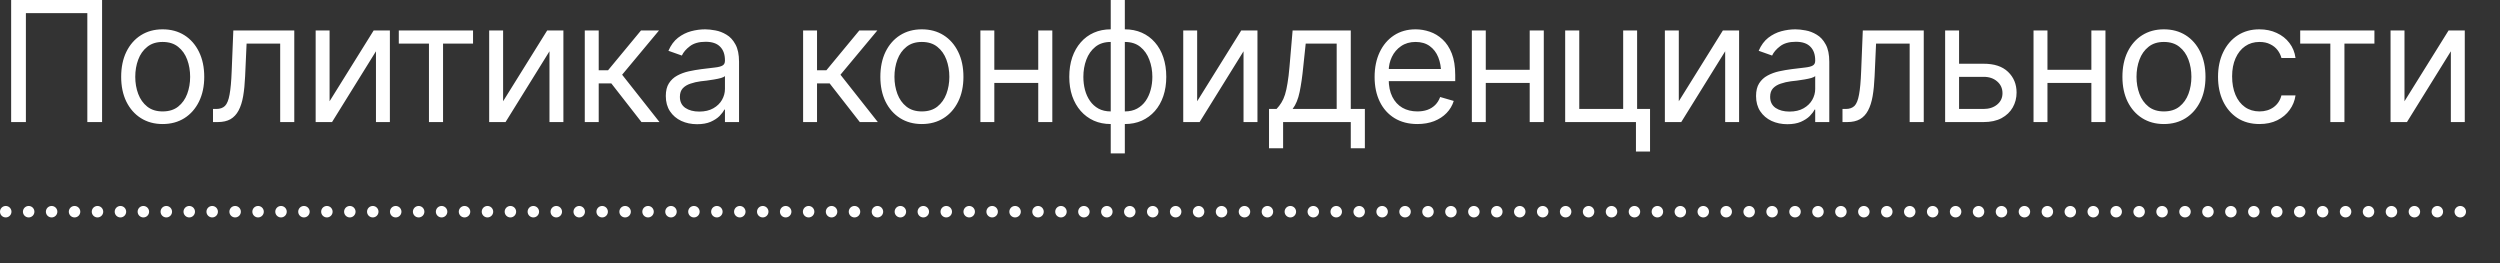 <?xml version="1.0" encoding="UTF-8"?> <svg xmlns="http://www.w3.org/2000/svg" width="190" height="20" viewBox="0 0 190 20" fill="none"><rect x="0" y="0" width="190" height="20" fill="#333333" stroke="none"/><g clip-path="url(#clip0_2101_6293)"><path d="M7.758 0V9.277H6.637V0.996H1.968V9.277H0.847V0H7.758ZM12.359 9.427C11.732 9.427 11.182 9.277 10.709 8.979C10.236 8.68 9.867 8.26 9.601 7.721C9.339 7.181 9.209 6.554 9.209 5.84C9.209 5.114 9.339 4.481 9.601 3.941C9.867 3.398 10.236 2.976 10.709 2.677C11.182 2.379 11.732 2.229 12.359 2.229C12.99 2.229 13.542 2.379 14.016 2.677C14.489 2.976 14.858 3.398 15.124 3.941C15.389 4.481 15.522 5.114 15.522 5.84C15.522 6.554 15.389 7.181 15.124 7.721C14.858 8.26 14.489 8.68 14.016 8.979C13.542 9.277 12.99 9.427 12.359 9.427ZM12.359 8.468C12.841 8.468 13.235 8.346 13.542 8.101C13.85 7.856 14.078 7.534 14.227 7.136C14.377 6.733 14.451 6.301 14.451 5.84C14.451 5.371 14.377 4.936 14.227 4.533C14.078 4.13 13.85 3.806 13.542 3.562C13.235 3.312 12.841 3.188 12.359 3.188C11.886 3.188 11.496 3.312 11.189 3.562C10.882 3.806 10.653 4.13 10.504 4.533C10.354 4.936 10.28 5.371 10.28 5.84C10.28 6.301 10.354 6.733 10.504 7.136C10.653 7.534 10.882 7.856 11.189 8.101C11.496 8.346 11.886 8.468 12.359 8.468ZM16.188 9.277V8.281H16.437C16.72 8.281 16.94 8.204 17.097 8.051C17.255 7.893 17.371 7.607 17.446 7.192C17.525 6.776 17.579 6.181 17.608 5.405L17.733 2.316H22.365V9.277H21.294V3.312H18.741L18.629 5.803C18.604 6.372 18.554 6.874 18.48 7.31C18.405 7.742 18.289 8.105 18.131 8.4C17.977 8.69 17.772 8.91 17.515 9.06C17.257 9.205 16.936 9.277 16.549 9.277H16.188ZM25.048 7.696L28.398 2.316H29.631V9.277H28.573V3.898L25.235 9.277H23.99V2.316H25.048V7.696ZM30.309 3.312V2.316H35.951V3.312H33.672V9.277H32.601V3.312H30.309ZM38.236 7.696L41.585 2.316H42.818V9.277H41.76V3.898L38.422 9.277H37.177V2.316H38.236V7.696ZM44.443 9.277V2.316H45.502V5.342H46.211L48.715 2.316H50.084L47.282 5.679L50.122 9.277H48.752L46.461 6.339H45.502V9.277H44.443ZM52.979 9.439C52.539 9.439 52.139 9.356 51.778 9.19C51.416 9.02 51.13 8.775 50.918 8.456C50.707 8.136 50.601 7.75 50.601 7.297C50.601 6.899 50.68 6.577 50.837 6.332C50.995 6.083 51.205 5.888 51.466 5.747C51.732 5.602 52.023 5.494 52.338 5.423C52.658 5.353 52.979 5.297 53.303 5.255C53.727 5.201 54.069 5.16 54.331 5.131C54.596 5.102 54.789 5.052 54.91 4.981C55.034 4.911 55.096 4.79 55.096 4.62V4.583C55.096 4.139 54.974 3.794 54.729 3.549C54.488 3.3 54.121 3.175 53.627 3.175C53.12 3.175 52.722 3.288 52.431 3.512C52.141 3.732 51.938 3.968 51.821 4.222L50.8 3.86C50.983 3.437 51.226 3.107 51.529 2.87C51.836 2.634 52.168 2.468 52.525 2.372C52.886 2.277 53.241 2.229 53.59 2.229C53.814 2.229 54.071 2.256 54.362 2.31C54.652 2.36 54.934 2.468 55.209 2.634C55.487 2.796 55.715 3.043 55.893 3.375C56.076 3.703 56.167 4.143 56.167 4.695V9.277H55.096V8.331H55.047C54.976 8.48 54.856 8.642 54.685 8.817C54.515 8.987 54.289 9.134 54.007 9.259C53.729 9.379 53.386 9.439 52.979 9.439ZM53.141 8.48C53.565 8.48 53.922 8.397 54.212 8.231C54.503 8.065 54.723 7.852 54.872 7.59C55.022 7.324 55.096 7.048 55.096 6.762V5.778C55.051 5.832 54.951 5.882 54.797 5.928C54.648 5.969 54.474 6.006 54.275 6.04C54.079 6.073 53.888 6.102 53.702 6.127C53.515 6.148 53.365 6.164 53.253 6.177C52.975 6.214 52.716 6.274 52.475 6.357C52.234 6.436 52.039 6.554 51.89 6.712C51.745 6.87 51.672 7.086 51.672 7.36C51.672 7.729 51.809 8.009 52.083 8.2C52.361 8.387 52.714 8.48 53.141 8.48ZM61.036 9.277V2.316H62.094V5.342H62.804L65.307 2.316H66.677L63.875 5.679L66.715 9.277H65.345L63.053 6.339H62.094V9.277H61.036ZM70.058 9.427C69.431 9.427 68.881 9.277 68.408 8.979C67.935 8.68 67.565 8.26 67.299 7.721C67.038 7.181 66.907 6.554 66.907 5.84C66.907 5.114 67.038 4.481 67.299 3.941C67.565 3.398 67.935 2.976 68.408 2.677C68.881 2.379 69.431 2.229 70.058 2.229C70.689 2.229 71.241 2.379 71.714 2.677C72.187 2.976 72.557 3.398 72.822 3.941C73.088 4.481 73.221 5.114 73.221 5.84C73.221 6.554 73.088 7.181 72.822 7.721C72.557 8.26 72.187 8.68 71.714 8.979C71.241 9.277 70.689 9.427 70.058 9.427ZM70.058 8.468C70.539 8.468 70.934 8.346 71.241 8.101C71.548 7.856 71.776 7.534 71.926 7.136C72.075 6.733 72.15 6.301 72.15 5.84C72.15 5.371 72.075 4.936 71.926 4.533C71.776 4.13 71.548 3.806 71.241 3.562C70.934 3.312 70.539 3.188 70.058 3.188C69.585 3.188 69.195 3.312 68.887 3.562C68.58 3.806 68.352 4.13 68.202 4.533C68.053 4.936 67.978 5.371 67.978 5.84C67.978 6.301 68.053 6.733 68.202 7.136C68.352 7.534 68.58 7.856 68.887 8.101C69.195 8.346 69.585 8.468 70.058 8.468ZM79.154 5.305V6.301H75.319V5.305H79.154ZM75.568 2.316V9.277H74.51V2.316H75.568ZM79.976 2.316V9.277H78.906V2.316H79.976ZM84.416 11.656V0H85.487V11.656H84.416ZM84.416 9.427C83.947 9.427 83.519 9.342 83.133 9.172C82.747 8.997 82.415 8.752 82.137 8.437C81.859 8.121 81.643 7.744 81.489 7.304C81.34 6.864 81.265 6.376 81.265 5.84C81.265 5.297 81.34 4.803 81.489 4.359C81.643 3.914 81.859 3.535 82.137 3.219C82.415 2.899 82.747 2.655 83.133 2.484C83.519 2.314 83.947 2.229 84.416 2.229H84.752V9.427H84.416ZM84.416 8.468H84.602V3.188H84.416C83.942 3.188 83.552 3.312 83.245 3.562C82.938 3.811 82.71 4.136 82.56 4.539C82.411 4.938 82.336 5.371 82.336 5.84C82.336 6.189 82.377 6.521 82.46 6.837C82.543 7.148 82.67 7.426 82.84 7.671C83.01 7.916 83.226 8.111 83.488 8.256C83.749 8.397 84.059 8.468 84.416 8.468ZM85.487 9.427H85.163V2.229H85.487C85.96 2.229 86.389 2.314 86.775 2.484C87.162 2.655 87.494 2.899 87.772 3.219C88.05 3.535 88.264 3.914 88.413 4.359C88.562 4.803 88.637 5.297 88.637 5.84C88.637 6.376 88.562 6.864 88.413 7.304C88.264 7.744 88.05 8.121 87.772 8.437C87.494 8.752 87.162 8.997 86.775 9.172C86.389 9.342 85.96 9.427 85.487 9.427ZM85.487 8.468C85.844 8.468 86.153 8.397 86.414 8.256C86.68 8.111 86.898 7.916 87.068 7.671C87.238 7.426 87.365 7.148 87.448 6.837C87.535 6.521 87.579 6.189 87.579 5.84C87.579 5.371 87.502 4.938 87.348 4.539C87.199 4.136 86.971 3.811 86.663 3.562C86.356 3.312 85.964 3.188 85.487 3.188H85.312V8.468H85.487ZM90.984 7.696L94.334 2.316H95.567V9.277H94.508V3.898L91.171 9.277H89.926V2.316H90.984V7.696ZM96.445 11.27V8.281H97.017C97.159 8.132 97.281 7.972 97.385 7.802C97.493 7.632 97.584 7.428 97.659 7.192C97.734 6.951 97.798 6.66 97.852 6.32C97.91 5.979 97.96 5.566 98.001 5.081L98.238 2.316H102.659V8.281H103.73V11.27H102.659V9.277H97.516V11.27H96.445ZM98.238 8.281H101.588V3.312H99.234L99.047 5.081C98.977 5.807 98.885 6.442 98.773 6.986C98.661 7.53 98.483 7.962 98.238 8.281ZM107.721 9.427C107.052 9.427 106.473 9.277 105.983 8.979C105.498 8.68 105.124 8.263 104.863 7.727C104.601 7.187 104.47 6.563 104.47 5.853C104.47 5.139 104.599 4.51 104.856 3.966C105.114 3.422 105.475 2.997 105.94 2.69C106.409 2.383 106.957 2.229 107.584 2.229C107.945 2.229 108.304 2.289 108.661 2.41C109.018 2.53 109.342 2.725 109.632 2.995C109.927 3.265 110.161 3.622 110.336 4.066C110.51 4.51 110.597 5.056 110.597 5.703V6.164H105.23V5.243H110.018L109.526 5.591C109.526 5.126 109.454 4.713 109.308 4.352C109.163 3.991 108.945 3.707 108.655 3.499C108.368 3.292 108.011 3.188 107.584 3.188C107.156 3.188 106.789 3.294 106.482 3.506C106.179 3.713 105.946 3.985 105.784 4.321C105.622 4.657 105.541 5.019 105.541 5.405V6.015C105.541 6.542 105.633 6.988 105.815 7.353C105.998 7.719 106.253 7.997 106.581 8.188C106.909 8.375 107.289 8.468 107.721 8.468C107.999 8.468 108.252 8.429 108.48 8.35C108.709 8.267 108.906 8.144 109.072 7.982C109.238 7.816 109.364 7.613 109.452 7.372L110.485 7.671C110.377 8.02 110.195 8.327 109.937 8.593C109.684 8.854 109.369 9.06 108.991 9.209C108.613 9.354 108.19 9.427 107.721 9.427ZM116.506 5.305V6.301H112.67V5.305H116.506ZM112.919 2.316V9.277H111.861V2.316H112.919ZM117.328 2.316V9.277H116.257V2.316H117.328ZM124.42 2.316V9.277H118.953V2.316H120.024V8.281H123.361V2.316H124.42ZM125.403 8.281V11.519H124.332V8.281H125.403ZM127.589 7.696L130.938 2.316H132.171V9.277H131.113V3.898L127.775 9.277H126.53V2.316H127.589V7.696ZM135.838 9.439C135.398 9.439 134.998 9.356 134.637 9.19C134.276 9.02 133.989 8.775 133.777 8.456C133.566 8.136 133.46 7.75 133.46 7.297C133.46 6.899 133.539 6.577 133.696 6.332C133.854 6.083 134.064 5.888 134.325 5.747C134.591 5.602 134.882 5.494 135.197 5.423C135.517 5.353 135.838 5.297 136.162 5.255C136.586 5.201 136.928 5.16 137.19 5.131C137.455 5.102 137.648 5.052 137.769 4.981C137.893 4.911 137.955 4.79 137.955 4.62V4.583C137.955 4.139 137.833 3.794 137.588 3.549C137.347 3.3 136.98 3.175 136.486 3.175C135.98 3.175 135.581 3.288 135.29 3.512C135 3.732 134.797 3.968 134.68 4.222L133.659 3.86C133.842 3.437 134.085 3.107 134.388 2.87C134.695 2.634 135.027 2.468 135.384 2.372C135.745 2.277 136.1 2.229 136.449 2.229C136.673 2.229 136.93 2.256 137.221 2.31C137.511 2.36 137.794 2.468 138.067 2.634C138.346 2.796 138.574 3.043 138.752 3.375C138.935 3.703 139.026 4.143 139.026 4.695V9.277H137.955V8.331H137.906C137.835 8.48 137.715 8.642 137.544 8.817C137.374 8.987 137.148 9.134 136.866 9.259C136.588 9.379 136.245 9.439 135.838 9.439ZM136 8.48C136.424 8.48 136.781 8.397 137.071 8.231C137.362 8.065 137.582 7.852 137.731 7.59C137.881 7.324 137.955 7.048 137.955 6.762V5.778C137.91 5.832 137.81 5.882 137.657 5.928C137.507 5.969 137.333 6.006 137.134 6.04C136.938 6.073 136.747 6.102 136.561 6.127C136.374 6.148 136.224 6.164 136.112 6.177C135.834 6.214 135.575 6.274 135.334 6.357C135.093 6.436 134.898 6.554 134.749 6.712C134.603 6.87 134.531 7.086 134.531 7.36C134.531 7.729 134.668 8.009 134.942 8.2C135.22 8.387 135.573 8.48 136 8.48ZM140.029 9.277V8.281H140.278C140.56 8.281 140.78 8.204 140.938 8.051C141.095 7.893 141.212 7.607 141.286 7.192C141.365 6.776 141.419 6.181 141.448 5.405L141.573 2.316H146.205V9.277H145.134V3.312H142.581L142.469 5.803C142.444 6.372 142.395 6.874 142.32 7.31C142.245 7.742 142.129 8.105 141.971 8.4C141.818 8.69 141.612 8.91 141.355 9.06C141.097 9.205 140.776 9.277 140.39 9.277H140.029ZM148.752 4.844H150.744C151.558 4.84 152.18 5.046 152.612 5.461C153.044 5.876 153.26 6.401 153.26 7.036C153.26 7.451 153.162 7.829 152.967 8.169C152.776 8.505 152.494 8.775 152.12 8.979C151.747 9.178 151.288 9.277 150.744 9.277H147.83V2.316H148.889V8.281H150.744C151.163 8.281 151.508 8.171 151.778 7.951C152.052 7.727 152.189 7.439 152.189 7.086C152.189 6.716 152.052 6.415 151.778 6.183C151.508 5.95 151.163 5.836 150.744 5.84H148.752V4.844ZM159.193 5.305V6.301H155.358V5.305H159.193ZM155.607 2.316V9.277H154.548V2.316H155.607ZM160.015 2.316V9.277H158.944V2.316H160.015ZM164.454 9.427C163.828 9.427 163.278 9.277 162.804 8.979C162.331 8.68 161.962 8.26 161.696 7.721C161.434 7.181 161.304 6.554 161.304 5.84C161.304 5.114 161.434 4.481 161.696 3.941C161.962 3.398 162.331 2.976 162.804 2.677C163.278 2.379 163.828 2.229 164.454 2.229C165.085 2.229 165.637 2.379 166.111 2.677C166.584 2.976 166.953 3.398 167.219 3.941C167.485 4.481 167.617 5.114 167.617 5.84C167.617 6.554 167.485 7.181 167.219 7.721C166.953 8.26 166.584 8.68 166.111 8.979C165.637 9.277 165.085 9.427 164.454 9.427ZM164.454 8.468C164.936 8.468 165.33 8.346 165.637 8.101C165.945 7.856 166.173 7.534 166.322 7.136C166.472 6.733 166.546 6.301 166.546 5.84C166.546 5.371 166.472 4.936 166.322 4.533C166.173 4.13 165.945 3.806 165.637 3.562C165.33 3.312 164.936 3.188 164.454 3.188C163.981 3.188 163.591 3.312 163.284 3.562C162.977 3.806 162.748 4.13 162.599 4.533C162.449 4.936 162.375 5.371 162.375 5.84C162.375 6.301 162.449 6.733 162.599 7.136C162.748 7.534 162.977 7.856 163.284 8.101C163.591 8.346 163.981 8.468 164.454 8.468ZM171.72 9.427C171.073 9.427 170.512 9.273 170.039 8.966C169.57 8.655 169.207 8.229 168.95 7.69C168.696 7.15 168.57 6.534 168.57 5.84C168.57 5.131 168.701 4.506 168.962 3.966C169.224 3.422 169.589 2.997 170.058 2.69C170.531 2.383 171.081 2.229 171.708 2.229C172.198 2.229 172.638 2.32 173.028 2.503C173.422 2.682 173.744 2.935 173.993 3.263C174.246 3.591 174.402 3.972 174.46 4.408H173.389C173.335 4.197 173.238 3.997 173.096 3.811C172.955 3.624 172.768 3.474 172.536 3.362C172.308 3.246 172.036 3.188 171.72 3.188C171.305 3.188 170.942 3.296 170.631 3.512C170.319 3.728 170.077 4.033 169.902 4.427C169.728 4.817 169.641 5.276 169.641 5.803C169.641 6.339 169.726 6.808 169.896 7.21C170.066 7.609 170.307 7.918 170.618 8.138C170.934 8.358 171.301 8.468 171.72 8.468C172.14 8.468 172.499 8.36 172.798 8.144C173.096 7.924 173.294 7.625 173.389 7.248H174.46C174.402 7.659 174.252 8.028 174.012 8.356C173.775 8.684 173.462 8.945 173.072 9.14C172.685 9.331 172.235 9.427 171.72 9.427ZM174.815 3.312V2.316H180.456V3.312H178.177V9.277H177.106V3.312H174.815ZM182.741 7.696L186.091 2.316H187.323V9.277H186.265V3.898L182.928 9.277H181.682V2.316H182.741V7.696ZM7.758 28V37.277H6.637V28.996H1.968V37.277H0.847V28H7.758ZM12.359 37.427C11.732 37.427 11.182 37.277 10.709 36.979C10.236 36.68 9.867 36.261 9.601 35.721C9.339 35.181 9.209 34.554 9.209 33.84C9.209 33.114 9.339 32.481 9.601 31.941C9.867 31.398 10.236 30.976 10.709 30.677C11.182 30.378 11.732 30.229 12.359 30.229C12.99 30.229 13.542 30.378 14.016 30.677C14.489 30.976 14.858 31.398 15.124 31.941C15.389 32.481 15.522 33.114 15.522 33.84C15.522 34.554 15.389 35.181 15.124 35.721C14.858 36.261 14.489 36.68 14.016 36.979C13.542 37.277 12.99 37.427 12.359 37.427ZM12.359 36.468C12.841 36.468 13.235 36.346 13.542 36.101C13.85 35.856 14.078 35.534 14.227 35.136C14.377 34.733 14.451 34.301 14.451 33.84C14.451 33.371 14.377 32.935 14.227 32.533C14.078 32.13 13.85 31.806 13.542 31.561C13.235 31.312 12.841 31.188 12.359 31.188C11.886 31.188 11.496 31.312 11.189 31.561C10.882 31.806 10.653 32.13 10.504 32.533C10.354 32.935 10.28 33.371 10.28 33.84C10.28 34.301 10.354 34.733 10.504 35.136C10.653 35.534 10.882 35.856 11.189 36.101C11.496 36.346 11.886 36.468 12.359 36.468ZM16.188 37.277V36.281H16.437C16.72 36.281 16.94 36.204 17.097 36.051C17.255 35.893 17.371 35.607 17.446 35.192C17.525 34.776 17.579 34.181 17.608 33.405L17.733 30.316H22.365V37.277H21.294V31.312H18.741L18.629 33.803C18.604 34.372 18.554 34.874 18.48 35.31C18.405 35.742 18.289 36.105 18.131 36.4C17.977 36.69 17.772 36.91 17.515 37.059C17.257 37.205 16.936 37.277 16.549 37.277H16.188ZM25.048 35.696L28.398 30.316H29.631V37.277H28.573V31.898L25.235 37.277H23.99V30.316H25.048V35.696ZM30.309 31.312V30.316H35.951V31.312H33.672V37.277H32.601V31.312H30.309ZM38.236 35.696L41.585 30.316H42.818V37.277H41.76V31.898L38.422 37.277H37.177V30.316H38.236V35.696ZM44.443 37.277V30.316H45.502V33.342H46.211L48.715 30.316H50.084L47.282 33.678L50.122 37.277H48.752L46.461 34.339H45.502V37.277H44.443ZM52.979 37.439C52.539 37.439 52.139 37.356 51.778 37.19C51.416 37.02 51.13 36.775 50.918 36.456C50.707 36.136 50.601 35.75 50.601 35.297C50.601 34.899 50.68 34.577 50.837 34.332C50.995 34.083 51.205 33.888 51.466 33.747C51.732 33.602 52.023 33.494 52.338 33.423C52.658 33.353 52.979 33.297 53.303 33.255C53.727 33.201 54.069 33.16 54.331 33.131C54.596 33.102 54.789 33.052 54.91 32.981C55.034 32.911 55.096 32.79 55.096 32.62V32.583C55.096 32.139 54.974 31.794 54.729 31.549C54.488 31.3 54.121 31.175 53.627 31.175C53.12 31.175 52.722 31.288 52.431 31.512C52.141 31.732 51.938 31.968 51.821 32.221L50.8 31.86C50.983 31.437 51.226 31.107 51.529 30.87C51.836 30.634 52.168 30.468 52.525 30.372C52.886 30.277 53.241 30.229 53.59 30.229C53.814 30.229 54.071 30.256 54.362 30.31C54.652 30.36 54.934 30.468 55.209 30.634C55.487 30.796 55.715 31.043 55.893 31.375C56.076 31.703 56.167 32.143 56.167 32.695V37.277H55.096V36.331H55.047C54.976 36.48 54.856 36.642 54.685 36.817C54.515 36.987 54.289 37.134 54.007 37.259C53.729 37.379 53.386 37.439 52.979 37.439ZM53.141 36.48C53.565 36.48 53.922 36.397 54.212 36.231C54.503 36.065 54.723 35.852 54.872 35.59C55.022 35.324 55.096 35.048 55.096 34.762V33.778C55.051 33.832 54.951 33.882 54.797 33.928C54.648 33.969 54.474 34.007 54.275 34.04C54.079 34.073 53.888 34.102 53.702 34.127C53.515 34.148 53.365 34.164 53.253 34.177C52.975 34.214 52.716 34.274 52.475 34.357C52.234 34.436 52.039 34.554 51.89 34.712C51.745 34.87 51.672 35.086 51.672 35.36C51.672 35.729 51.809 36.009 52.083 36.2C52.361 36.387 52.714 36.48 53.141 36.48ZM62.094 35.696L65.444 30.316H66.677V37.277H65.619V31.898L62.281 37.277H61.036V30.316H62.094V35.696ZM71.116 37.427C70.469 37.427 69.908 37.273 69.435 36.966C68.966 36.655 68.603 36.229 68.346 35.69C68.092 35.15 67.966 34.534 67.966 33.84C67.966 33.131 68.097 32.506 68.358 31.966C68.62 31.422 68.985 30.997 69.454 30.69C69.927 30.383 70.477 30.229 71.104 30.229C71.594 30.229 72.034 30.32 72.424 30.503C72.818 30.681 73.14 30.935 73.389 31.263C73.642 31.591 73.798 31.973 73.856 32.408H72.785C72.731 32.197 72.634 31.997 72.492 31.811C72.351 31.624 72.165 31.474 71.932 31.362C71.704 31.246 71.432 31.188 71.116 31.188C70.701 31.188 70.338 31.296 70.027 31.512C69.715 31.728 69.473 32.033 69.298 32.427C69.124 32.817 69.037 33.276 69.037 33.803C69.037 34.339 69.122 34.808 69.292 35.21C69.462 35.609 69.703 35.918 70.014 36.138C70.33 36.358 70.697 36.468 71.116 36.468C71.536 36.468 71.895 36.36 72.194 36.144C72.492 35.924 72.69 35.625 72.785 35.248H73.856C73.798 35.659 73.648 36.028 73.408 36.356C73.171 36.684 72.858 36.945 72.468 37.141C72.082 37.331 71.631 37.427 71.116 37.427ZM75.12 37.277V30.316H80.587V37.277H79.516V31.312H76.178V37.277H75.12ZM85.026 37.427C84.399 37.427 83.849 37.277 83.376 36.979C82.903 36.68 82.533 36.261 82.267 35.721C82.006 35.181 81.875 34.554 81.875 33.84C81.875 33.114 82.006 32.481 82.267 31.941C82.533 31.398 82.903 30.976 83.376 30.677C83.849 30.378 84.399 30.229 85.026 30.229C85.657 30.229 86.209 30.378 86.682 30.677C87.155 30.976 87.525 31.398 87.79 31.941C88.056 32.481 88.189 33.114 88.189 33.84C88.189 34.554 88.056 35.181 87.79 35.721C87.525 36.261 87.155 36.68 86.682 36.979C86.209 37.277 85.657 37.427 85.026 37.427ZM85.026 36.468C85.507 36.468 85.902 36.346 86.209 36.101C86.516 35.856 86.744 35.534 86.894 35.136C87.043 34.733 87.118 34.301 87.118 33.84C87.118 33.371 87.043 32.935 86.894 32.533C86.744 32.13 86.516 31.806 86.209 31.561C85.902 31.312 85.507 31.188 85.026 31.188C84.553 31.188 84.162 31.312 83.855 31.561C83.548 31.806 83.32 32.13 83.17 32.533C83.021 32.935 82.946 33.371 82.946 33.84C82.946 34.301 83.021 34.733 83.17 35.136C83.32 35.534 83.548 35.856 83.855 36.101C84.162 36.346 84.553 36.468 85.026 36.468ZM88.855 37.277V36.281H89.104C89.386 36.281 89.606 36.204 89.764 36.051C89.922 35.893 90.038 35.607 90.113 35.192C90.192 34.776 90.245 34.181 90.275 33.405L90.399 30.316H95.031V37.277H93.961V31.312H91.408L91.296 33.803C91.271 34.372 91.221 34.874 91.146 35.31C91.072 35.742 90.955 36.105 90.797 36.4C90.644 36.69 90.439 36.91 90.181 37.059C89.924 37.205 89.602 37.277 89.216 37.277H88.855ZM97.578 32.844H99.57C100.384 32.84 101.007 33.045 101.438 33.461C101.87 33.876 102.086 34.401 102.086 35.036C102.086 35.451 101.988 35.829 101.793 36.169C101.602 36.505 101.32 36.775 100.946 36.979C100.573 37.178 100.114 37.277 99.57 37.277H96.656V30.316H97.715V36.281H99.57C99.99 36.281 100.334 36.171 100.604 35.951C100.878 35.727 101.015 35.439 101.015 35.086C101.015 34.716 100.878 34.415 100.604 34.183C100.334 33.95 99.99 33.836 99.57 33.84H97.578V32.844ZM103.238 35.497H104.371C104.4 35.812 104.545 36.053 104.807 36.219C105.068 36.381 105.409 36.464 105.828 36.468C106.255 36.464 106.621 36.375 106.924 36.2C107.227 36.022 107.38 35.733 107.384 35.335C107.384 35.102 107.326 34.901 107.21 34.731C107.094 34.556 106.932 34.422 106.724 34.326C106.517 34.227 106.272 34.177 105.99 34.177H104.794V33.218H105.99C106.413 33.218 106.726 33.122 106.93 32.931C107.133 32.74 107.235 32.5 107.235 32.209C107.235 31.898 107.125 31.649 106.905 31.462C106.685 31.271 106.372 31.175 105.965 31.175C105.562 31.175 105.224 31.267 104.95 31.45C104.68 31.628 104.537 31.86 104.52 32.147H103.399C103.412 31.773 103.526 31.443 103.742 31.157C103.958 30.866 104.252 30.64 104.626 30.478C105.004 30.312 105.433 30.229 105.915 30.229C106.405 30.229 106.828 30.314 107.185 30.484C107.546 30.654 107.826 30.887 108.026 31.182C108.225 31.472 108.323 31.802 108.318 32.172C108.323 32.562 108.213 32.88 107.988 33.124C107.768 33.365 107.492 33.537 107.16 33.641V33.703C107.422 33.724 107.65 33.809 107.845 33.959C108.044 34.108 108.198 34.303 108.306 34.544C108.414 34.781 108.468 35.044 108.468 35.335C108.468 35.758 108.354 36.128 108.125 36.443C107.901 36.754 107.592 36.995 107.198 37.165C106.803 37.336 106.351 37.423 105.84 37.427C105.346 37.423 104.904 37.34 104.514 37.178C104.128 37.016 103.821 36.792 103.592 36.505C103.368 36.215 103.25 35.879 103.238 35.497ZM112.147 37.427C111.521 37.427 110.971 37.277 110.497 36.979C110.024 36.68 109.655 36.261 109.389 35.721C109.128 35.181 108.997 34.554 108.997 33.84C108.997 33.114 109.128 32.481 109.389 31.941C109.655 31.398 110.024 30.976 110.497 30.677C110.971 30.378 111.521 30.229 112.147 30.229C112.778 30.229 113.33 30.378 113.804 30.677C114.277 30.976 114.646 31.398 114.912 31.941C115.178 32.481 115.31 33.114 115.31 33.84C115.31 34.554 115.178 35.181 114.912 35.721C114.646 36.261 114.277 36.68 113.804 36.979C113.33 37.277 112.778 37.427 112.147 37.427ZM112.147 36.468C112.629 36.468 113.023 36.346 113.33 36.101C113.638 35.856 113.866 35.534 114.015 35.136C114.165 34.733 114.239 34.301 114.239 33.84C114.239 33.371 114.165 32.935 114.015 32.533C113.866 32.13 113.638 31.806 113.33 31.561C113.023 31.312 112.629 31.188 112.147 31.188C111.674 31.188 111.284 31.312 110.977 31.561C110.67 31.806 110.441 32.13 110.292 32.533C110.142 32.935 110.068 33.371 110.068 33.84C110.068 34.301 110.142 34.733 110.292 35.136C110.441 35.534 110.67 35.856 110.977 36.101C111.284 36.346 111.674 36.468 112.147 36.468ZM116.599 37.277V30.316H119.438C120.186 30.32 120.779 30.493 121.219 30.833C121.663 31.169 121.883 31.616 121.879 32.172C121.883 32.595 121.759 32.921 121.506 33.149C121.256 33.378 120.937 33.533 120.547 33.616C120.8 33.654 121.047 33.745 121.288 33.89C121.533 34.035 121.736 34.235 121.898 34.488C122.06 34.737 122.141 35.044 122.141 35.41C122.141 35.767 122.049 36.086 121.867 36.368C121.684 36.651 121.425 36.873 121.088 37.035C120.752 37.197 120.347 37.277 119.874 37.277H116.599ZM117.608 36.294H119.874C120.239 36.298 120.526 36.213 120.733 36.038C120.945 35.864 121.049 35.625 121.045 35.322C121.049 34.961 120.945 34.679 120.733 34.475C120.526 34.268 120.239 34.164 119.874 34.164H117.608V36.294ZM117.608 33.243H119.438C119.866 33.239 120.202 33.149 120.447 32.975C120.692 32.797 120.812 32.554 120.808 32.246C120.812 31.952 120.692 31.721 120.447 31.555C120.202 31.385 119.866 31.3 119.438 31.3H117.608V33.243ZM125.459 37.439C125.019 37.439 124.619 37.356 124.257 37.19C123.896 37.02 123.61 36.775 123.398 36.456C123.186 36.136 123.081 35.75 123.081 35.297C123.081 34.899 123.159 34.577 123.317 34.332C123.475 34.083 123.685 33.888 123.946 33.747C124.212 33.602 124.502 33.494 124.818 33.423C125.137 33.353 125.459 33.297 125.783 33.255C126.206 33.201 126.549 33.16 126.81 33.131C127.076 33.102 127.269 33.052 127.389 32.981C127.514 32.911 127.576 32.79 127.576 32.62V32.583C127.576 32.139 127.454 31.794 127.209 31.549C126.968 31.3 126.601 31.175 126.107 31.175C125.6 31.175 125.202 31.288 124.911 31.512C124.621 31.732 124.417 31.968 124.301 32.221L123.28 31.86C123.462 31.437 123.705 31.107 124.008 30.87C124.316 30.634 124.648 30.468 125.005 30.372C125.366 30.277 125.721 30.229 126.069 30.229C126.293 30.229 126.551 30.256 126.841 30.31C127.132 30.36 127.414 30.468 127.688 30.634C127.966 30.796 128.195 31.043 128.373 31.375C128.556 31.703 128.647 32.143 128.647 32.695V37.277H127.576V36.331H127.526C127.456 36.48 127.335 36.642 127.165 36.817C126.995 36.987 126.769 37.134 126.486 37.259C126.208 37.379 125.866 37.439 125.459 37.439ZM125.621 36.48C126.044 36.48 126.401 36.397 126.692 36.231C126.983 36.065 127.203 35.852 127.352 35.59C127.501 35.324 127.576 35.048 127.576 34.762V33.778C127.53 33.832 127.431 33.882 127.277 33.928C127.128 33.969 126.953 34.007 126.754 34.04C126.559 34.073 126.368 34.102 126.181 34.127C125.995 34.148 125.845 34.164 125.733 34.177C125.455 34.214 125.196 34.274 124.955 34.357C124.714 34.436 124.519 34.554 124.369 34.712C124.224 34.87 124.152 35.086 124.152 35.36C124.152 35.729 124.289 36.009 124.562 36.2C124.841 36.387 125.193 36.48 125.621 36.48ZM134.917 33.305V34.301H131.081V33.305H134.917ZM131.33 30.316V37.277H130.272V30.316H131.33ZM135.739 30.316V37.277H134.668V30.316H135.739ZM138.422 35.696L141.772 30.316H143.005V37.277H141.946V31.898L138.609 37.277H137.364V30.316H138.422V35.696ZM148.814 37.277V31.3H146.958C146.543 31.3 146.215 31.398 145.975 31.593C145.738 31.784 145.622 32.047 145.626 32.383C145.622 32.715 145.728 32.977 145.943 33.168C146.159 33.359 146.456 33.454 146.834 33.454H149.075V34.451H146.834C146.361 34.451 145.954 34.368 145.613 34.202C145.273 34.035 145.012 33.799 144.829 33.492C144.646 33.18 144.555 32.811 144.555 32.383C144.555 31.956 144.65 31.588 144.841 31.281C145.036 30.974 145.313 30.738 145.67 30.572C146.031 30.401 146.46 30.316 146.958 30.316H149.823V37.277H148.814ZM144.169 37.277L146.149 33.816H147.307L145.327 37.277H144.169ZM158.564 37.402C157.775 37.402 157.072 37.209 156.453 36.823C155.835 36.437 155.349 35.889 154.996 35.179C154.643 34.465 154.467 33.62 154.467 32.645C154.467 31.665 154.643 30.819 154.996 30.105C155.349 29.391 155.835 28.841 156.453 28.454C157.072 28.069 157.775 27.875 158.564 27.875C159.029 27.875 159.467 27.944 159.878 28.081C160.293 28.218 160.667 28.417 160.999 28.679C161.331 28.936 161.607 29.254 161.827 29.631C162.051 30.005 162.204 30.428 162.287 30.901H161.167C161.1 30.578 160.984 30.293 160.818 30.049C160.656 29.804 160.457 29.598 160.22 29.432C159.988 29.262 159.73 29.135 159.448 29.052C159.166 28.965 158.871 28.922 158.564 28.922C158.004 28.922 157.495 29.065 157.039 29.351C156.582 29.633 156.219 30.053 155.949 30.609C155.683 31.161 155.55 31.84 155.55 32.645C155.55 33.446 155.683 34.123 155.949 34.675C156.219 35.227 156.582 35.646 157.039 35.932C157.495 36.215 158.004 36.356 158.564 36.356C158.871 36.356 159.166 36.314 159.448 36.231C159.73 36.144 159.988 36.018 160.22 35.852C160.457 35.681 160.656 35.474 160.818 35.229C160.984 34.984 161.1 34.7 161.167 34.376H162.287C162.204 34.853 162.051 35.279 161.827 35.652C161.607 36.026 161.331 36.343 160.999 36.605C160.667 36.862 160.293 37.059 159.878 37.197C159.467 37.334 159.029 37.402 158.564 37.402ZM166.44 37.427C165.814 37.427 165.264 37.277 164.79 36.979C164.317 36.68 163.948 36.261 163.682 35.721C163.42 35.181 163.29 34.554 163.29 33.84C163.29 33.114 163.42 32.481 163.682 31.941C163.948 31.398 164.317 30.976 164.79 30.677C165.264 30.378 165.814 30.229 166.44 30.229C167.071 30.229 167.623 30.378 168.097 30.677C168.57 30.976 168.939 31.398 169.205 31.941C169.471 32.481 169.603 33.114 169.603 33.84C169.603 34.554 169.471 35.181 169.205 35.721C168.939 36.261 168.57 36.68 168.097 36.979C167.623 37.277 167.071 37.427 166.44 37.427ZM166.44 36.468C166.922 36.468 167.316 36.346 167.623 36.101C167.931 35.856 168.159 35.534 168.308 35.136C168.458 34.733 168.532 34.301 168.532 33.84C168.532 33.371 168.458 32.935 168.308 32.533C168.159 32.13 167.931 31.806 167.623 31.561C167.316 31.312 166.922 31.188 166.44 31.188C165.967 31.188 165.577 31.312 165.27 31.561C164.963 31.806 164.734 32.13 164.585 32.533C164.435 32.935 164.361 33.371 164.361 33.84C164.361 34.301 164.435 34.733 164.585 35.136C164.734 35.534 164.963 35.856 165.27 36.101C165.577 36.346 165.967 36.468 166.44 36.468ZM173.706 37.427C173.08 37.427 172.53 37.277 172.056 36.979C171.583 36.68 171.214 36.261 170.948 35.721C170.687 35.181 170.556 34.554 170.556 33.84C170.556 33.114 170.687 32.481 170.948 31.941C171.214 31.398 171.583 30.976 172.056 30.677C172.53 30.378 173.08 30.229 173.706 30.229C174.337 30.229 174.889 30.378 175.363 30.677C175.836 30.976 176.205 31.398 176.471 31.941C176.737 32.481 176.869 33.114 176.869 33.84C176.869 34.554 176.737 35.181 176.471 35.721C176.205 36.261 175.836 36.68 175.363 36.979C174.889 37.277 174.337 37.427 173.706 37.427ZM173.706 36.468C174.188 36.468 174.582 36.346 174.889 36.101C175.197 35.856 175.425 35.534 175.574 35.136C175.724 34.733 175.798 34.301 175.798 33.84C175.798 33.371 175.724 32.935 175.574 32.533C175.425 32.13 175.197 31.806 174.889 31.561C174.582 31.312 174.188 31.188 173.706 31.188C173.233 31.188 172.843 31.312 172.536 31.561C172.229 31.806 172 32.13 171.851 32.533C171.701 32.935 171.627 33.371 171.627 33.84C171.627 34.301 171.701 34.733 171.851 35.136C172 35.534 172.229 35.856 172.536 36.101C172.843 36.346 173.233 36.468 173.706 36.468ZM179.154 34.737L179.129 33.417H179.354L182.392 30.316H183.712L180.474 33.604H180.375L179.154 34.737ZM178.158 37.277V28H179.217V37.277H178.158ZM182.566 37.277L179.852 33.84L180.611 33.093L183.936 37.277H182.566ZM184.752 37.277V30.316H185.81V37.277H184.752ZM185.287 29.158C185.08 29.158 184.901 29.087 184.752 28.946C184.602 28.805 184.527 28.635 184.527 28.436C184.527 28.237 184.602 28.066 184.752 27.925C184.901 27.784 185.08 27.714 185.287 27.714C185.495 27.714 185.673 27.784 185.823 27.925C185.972 28.066 186.047 28.237 186.047 28.436C186.047 28.635 185.972 28.805 185.823 28.946C185.673 29.087 185.495 29.158 185.287 29.158ZM190.349 37.427C189.681 37.427 189.102 37.277 188.612 36.979C188.126 36.68 187.753 36.263 187.491 35.727C187.23 35.187 187.099 34.563 187.099 33.853C187.099 33.139 187.227 32.51 187.485 31.966C187.742 31.422 188.103 30.997 188.568 30.69C189.037 30.383 189.585 30.229 190.212 30.229C190.573 30.229 190.932 30.289 191.289 30.41C191.646 30.53 191.97 30.725 192.261 30.995C192.555 31.265 192.79 31.622 192.964 32.066C193.138 32.51 193.226 33.056 193.226 33.703V34.164H187.858V33.243H192.647L192.155 33.591C192.155 33.127 192.082 32.713 191.937 32.352C191.791 31.991 191.574 31.707 191.283 31.499C190.997 31.292 190.64 31.188 190.212 31.188C189.784 31.188 189.417 31.294 189.11 31.506C188.807 31.713 188.574 31.985 188.413 32.321C188.251 32.657 188.17 33.019 188.17 33.405V34.015C188.17 34.542 188.261 34.988 188.444 35.353C188.626 35.719 188.882 35.997 189.21 36.188C189.537 36.375 189.917 36.468 190.349 36.468C190.627 36.468 190.88 36.429 191.109 36.35C191.337 36.267 191.534 36.144 191.7 35.982C191.866 35.816 191.993 35.613 192.08 35.372L193.114 35.671C193.006 36.02 192.823 36.327 192.566 36.593C192.312 36.854 191.997 37.059 191.619 37.209C191.241 37.354 190.818 37.427 190.349 37.427ZM199.408 31.885L198.449 32.147C198.358 31.91 198.2 31.686 197.976 31.474C197.756 31.259 197.412 31.151 196.943 31.151C196.519 31.151 196.166 31.25 195.884 31.45C195.602 31.645 195.461 31.89 195.461 32.184C195.461 32.45 195.556 32.661 195.747 32.819C195.942 32.977 196.245 33.106 196.656 33.205L197.69 33.454C198.308 33.604 198.769 33.834 199.072 34.145C199.379 34.457 199.533 34.853 199.533 35.335C199.533 35.733 199.419 36.09 199.19 36.406C198.962 36.721 198.644 36.97 198.238 37.153C197.831 37.336 197.358 37.427 196.818 37.427C196.108 37.427 195.521 37.271 195.056 36.96C194.595 36.649 194.303 36.198 194.178 35.609L195.187 35.36C195.282 35.733 195.465 36.014 195.735 36.2C196.009 36.387 196.366 36.48 196.806 36.48C197.3 36.48 197.694 36.375 197.989 36.163C198.288 35.947 198.437 35.692 198.437 35.397C198.437 34.907 198.092 34.579 197.403 34.413L196.245 34.139C195.606 33.986 195.137 33.751 194.838 33.436C194.539 33.12 194.39 32.724 194.39 32.246C194.39 31.852 194.5 31.503 194.72 31.2C194.944 30.897 195.249 30.661 195.635 30.491C196.021 30.316 196.457 30.229 196.943 30.229C197.636 30.229 198.178 30.383 198.568 30.69C198.962 30.993 199.242 31.391 199.408 31.885Z" fill="white"></path><path d="M0.872 16.089C0.872 16.33 0.677 16.525 0.436 16.525C0.195 16.525 0 16.33 0 16.089C0 15.848 0.195 15.653 0.436 15.653C0.677 15.653 0.872 15.848 0.872 16.089ZM2.615 16.089C2.615 16.33 2.42 16.525 2.179 16.525C1.939 16.525 1.743 16.33 1.743 16.089C1.743 15.848 1.939 15.653 2.179 15.653C2.42 15.653 2.615 15.848 2.615 16.089ZM4.359 16.089C4.359 16.33 4.163 16.525 3.923 16.525C3.682 16.525 3.487 16.33 3.487 16.089C3.487 15.848 3.682 15.653 3.923 15.653C4.163 15.653 4.359 15.848 4.359 16.089ZM6.102 16.089C6.102 16.33 5.907 16.525 5.666 16.525C5.425 16.525 5.23 16.33 5.23 16.089C5.23 15.848 5.425 15.653 5.666 15.653C5.907 15.653 6.102 15.848 6.102 16.089ZM7.845 16.089C7.845 16.33 7.65 16.525 7.41 16.525C7.169 16.525 6.974 16.33 6.974 16.089C6.974 15.848 7.169 15.653 7.41 15.653C7.65 15.653 7.845 15.848 7.845 16.089ZM9.589 16.089C9.589 16.33 9.394 16.525 9.153 16.525C8.912 16.525 8.717 16.33 8.717 16.089C8.717 15.848 8.912 15.653 9.153 15.653C9.394 15.653 9.589 15.848 9.589 16.089ZM11.332 16.089C11.332 16.33 11.137 16.525 10.896 16.525C10.656 16.525 10.46 16.33 10.46 16.089C10.46 15.848 10.656 15.653 10.896 15.653C11.137 15.653 11.332 15.848 11.332 16.089ZM13.076 16.089C13.076 16.33 12.88 16.525 12.64 16.525C12.399 16.525 12.204 16.33 12.204 16.089C12.204 15.848 12.399 15.653 12.64 15.653C12.88 15.653 13.076 15.848 13.076 16.089ZM14.819 16.089C14.819 16.33 14.624 16.525 14.383 16.525C14.143 16.525 13.947 16.33 13.947 16.089C13.947 15.848 14.143 15.653 14.383 15.653C14.624 15.653 14.819 15.848 14.819 16.089ZM16.562 16.089C16.562 16.33 16.367 16.525 16.127 16.525C15.886 16.525 15.691 16.33 15.691 16.089C15.691 15.848 15.886 15.653 16.127 15.653C16.367 15.653 16.562 15.848 16.562 16.089ZM18.306 16.089C18.306 16.33 18.111 16.525 17.87 16.525C17.629 16.525 17.434 16.33 17.434 16.089C17.434 15.848 17.629 15.653 17.87 15.653C18.111 15.653 18.306 15.848 18.306 16.089ZM20.049 16.089C20.049 16.33 19.854 16.525 19.613 16.525C19.373 16.525 19.178 16.33 19.178 16.089C19.178 15.848 19.373 15.653 19.613 15.653C19.854 15.653 20.049 15.848 20.049 16.089ZM21.793 16.089C21.793 16.33 21.598 16.525 21.357 16.525C21.116 16.525 20.921 16.33 20.921 16.089C20.921 15.848 21.116 15.653 21.357 15.653C21.598 15.653 21.793 15.848 21.793 16.089ZM23.536 16.089C23.536 16.33 23.341 16.525 23.1 16.525C22.86 16.525 22.664 16.33 22.664 16.089C22.664 15.848 22.86 15.653 23.1 15.653C23.341 15.653 23.536 15.848 23.536 16.089ZM25.279 16.089C25.279 16.33 25.084 16.525 24.844 16.525C24.603 16.525 24.408 16.33 24.408 16.089C24.408 15.848 24.603 15.653 24.844 15.653C25.084 15.653 25.279 15.848 25.279 16.089ZM27.023 16.089C27.023 16.33 26.828 16.525 26.587 16.525C26.346 16.525 26.151 16.33 26.151 16.089C26.151 15.848 26.346 15.653 26.587 15.653C26.828 15.653 27.023 15.848 27.023 16.089ZM28.766 16.089C28.766 16.33 28.571 16.525 28.331 16.525C28.09 16.525 27.895 16.33 27.895 16.089C27.895 15.848 28.09 15.653 28.331 15.653C28.571 15.653 28.766 15.848 28.766 16.089ZM30.51 16.089C30.51 16.33 30.315 16.525 30.074 16.525C29.833 16.525 29.638 16.33 29.638 16.089C29.638 15.848 29.833 15.653 30.074 15.653C30.315 15.653 30.51 15.848 30.51 16.089ZM32.253 16.089C32.253 16.33 32.058 16.525 31.817 16.525C31.577 16.525 31.381 16.33 31.381 16.089C31.381 15.848 31.577 15.653 31.817 15.653C32.058 15.653 32.253 15.848 32.253 16.089ZM33.997 16.089C33.997 16.33 33.801 16.525 33.561 16.525C33.32 16.525 33.125 16.33 33.125 16.089C33.125 15.848 33.32 15.653 33.561 15.653C33.801 15.653 33.997 15.848 33.997 16.089ZM35.74 16.089C35.74 16.33 35.545 16.525 35.304 16.525C35.063 16.525 34.868 16.33 34.868 16.089C34.868 15.848 35.063 15.653 35.304 15.653C35.545 15.653 35.74 15.848 35.74 16.089ZM37.483 16.089C37.483 16.33 37.288 16.525 37.048 16.525C36.807 16.525 36.612 16.33 36.612 16.089C36.612 15.848 36.807 15.653 37.048 15.653C37.288 15.653 37.483 15.848 37.483 16.089ZM39.227 16.089C39.227 16.33 39.032 16.525 38.791 16.525C38.55 16.525 38.355 16.33 38.355 16.089C38.355 15.848 38.55 15.653 38.791 15.653C39.032 15.653 39.227 15.848 39.227 16.089ZM40.97 16.089C40.97 16.33 40.775 16.525 40.534 16.525C40.294 16.525 40.099 16.33 40.099 16.089C40.099 15.848 40.294 15.653 40.534 15.653C40.775 15.653 40.97 15.848 40.97 16.089ZM42.714 16.089C42.714 16.33 42.519 16.525 42.278 16.525C42.037 16.525 41.842 16.33 41.842 16.089C41.842 15.848 42.037 15.653 42.278 15.653C42.519 15.653 42.714 15.848 42.714 16.089ZM44.457 16.089C44.457 16.33 44.262 16.525 44.021 16.525C43.781 16.525 43.585 16.33 43.585 16.089C43.585 15.848 43.781 15.653 44.021 15.653C44.262 15.653 44.457 15.848 44.457 16.089ZM46.2 16.089C46.2 16.33 46.005 16.525 45.765 16.525C45.524 16.525 45.329 16.33 45.329 16.089C45.329 15.848 45.524 15.653 45.765 15.653C46.005 15.653 46.2 15.848 46.2 16.089ZM47.944 16.089C47.944 16.33 47.749 16.525 47.508 16.525C47.267 16.525 47.072 16.33 47.072 16.089C47.072 15.848 47.267 15.653 47.508 15.653C47.749 15.653 47.944 15.848 47.944 16.089ZM49.687 16.089C49.687 16.33 49.492 16.525 49.252 16.525C49.011 16.525 48.816 16.33 48.816 16.089C48.816 15.848 49.011 15.653 49.252 15.653C49.492 15.653 49.687 15.848 49.687 16.089ZM51.431 16.089C51.431 16.33 51.236 16.525 50.995 16.525C50.754 16.525 50.559 16.33 50.559 16.089C50.559 15.848 50.754 15.653 50.995 15.653C51.236 15.653 51.431 15.848 51.431 16.089ZM53.174 16.089C53.174 16.33 52.979 16.525 52.738 16.525C52.498 16.525 52.303 16.33 52.303 16.089C52.303 15.848 52.498 15.653 52.738 15.653C52.979 15.653 53.174 15.848 53.174 16.089ZM54.918 16.089C54.918 16.33 54.722 16.525 54.482 16.525C54.241 16.525 54.046 16.33 54.046 16.089C54.046 15.848 54.241 15.653 54.482 15.653C54.722 15.653 54.918 15.848 54.918 16.089ZM56.661 16.089C56.661 16.33 56.466 16.525 56.225 16.525C55.984 16.525 55.789 16.33 55.789 16.089C55.789 15.848 55.984 15.653 56.225 15.653C56.466 15.653 56.661 15.848 56.661 16.089ZM58.404 16.089C58.404 16.33 58.209 16.525 57.969 16.525C57.728 16.525 57.533 16.33 57.533 16.089C57.533 15.848 57.728 15.653 57.969 15.653C58.209 15.653 58.404 15.848 58.404 16.089ZM60.148 16.089C60.148 16.33 59.953 16.525 59.712 16.525C59.471 16.525 59.276 16.33 59.276 16.089C59.276 15.848 59.471 15.653 59.712 15.653C59.953 15.653 60.148 15.848 60.148 16.089ZM61.891 16.089C61.891 16.33 61.696 16.525 61.455 16.525C61.215 16.525 61.02 16.33 61.02 16.089C61.02 15.848 61.215 15.653 61.455 15.653C61.696 15.653 61.891 15.848 61.891 16.089ZM63.635 16.089C63.635 16.33 63.44 16.525 63.199 16.525C62.958 16.525 62.763 16.33 62.763 16.089C62.763 15.848 62.958 15.653 63.199 15.653C63.44 15.653 63.635 15.848 63.635 16.089ZM65.378 16.089C65.378 16.33 65.183 16.525 64.942 16.525C64.701 16.525 64.506 16.33 64.506 16.089C64.506 15.848 64.701 15.653 64.942 15.653C65.183 15.653 65.378 15.848 65.378 16.089ZM67.121 16.089C67.121 16.33 66.926 16.525 66.686 16.525C66.445 16.525 66.25 16.33 66.25 16.089C66.25 15.848 66.445 15.653 66.686 15.653C66.926 15.653 67.121 15.848 67.121 16.089ZM68.865 16.089C68.865 16.33 68.67 16.525 68.429 16.525C68.188 16.525 67.993 16.33 67.993 16.089C67.993 15.848 68.188 15.653 68.429 15.653C68.67 15.653 68.865 15.848 68.865 16.089ZM70.608 16.089C70.608 16.33 70.413 16.525 70.172 16.525C69.932 16.525 69.737 16.33 69.737 16.089C69.737 15.848 69.932 15.653 70.172 15.653C70.413 15.653 70.608 15.848 70.608 16.089ZM72.352 16.089C72.352 16.33 72.157 16.525 71.916 16.525C71.675 16.525 71.48 16.33 71.48 16.089C71.48 15.848 71.675 15.653 71.916 15.653C72.157 15.653 72.352 15.848 72.352 16.089ZM74.095 16.089C74.095 16.33 73.9 16.525 73.659 16.525C73.419 16.525 73.224 16.33 73.224 16.089C73.224 15.848 73.419 15.653 73.659 15.653C73.9 15.653 74.095 15.848 74.095 16.089ZM75.839 16.089C75.839 16.33 75.644 16.525 75.403 16.525C75.162 16.525 74.967 16.33 74.967 16.089C74.967 15.848 75.162 15.653 75.403 15.653C75.644 15.653 75.839 15.848 75.839 16.089ZM77.582 16.089C77.582 16.33 77.387 16.525 77.146 16.525C76.905 16.525 76.71 16.33 76.71 16.089C76.71 15.848 76.905 15.653 77.146 15.653C77.387 15.653 77.582 15.848 77.582 16.089ZM79.325 16.089C79.325 16.33 79.13 16.525 78.89 16.525C78.649 16.525 78.454 16.33 78.454 16.089C78.454 15.848 78.649 15.653 78.89 15.653C79.13 15.653 79.325 15.848 79.325 16.089ZM81.069 16.089C81.069 16.33 80.874 16.525 80.633 16.525C80.392 16.525 80.197 16.33 80.197 16.089C80.197 15.848 80.392 15.653 80.633 15.653C80.874 15.653 81.069 15.848 81.069 16.089ZM82.812 16.089C82.812 16.33 82.617 16.525 82.376 16.525C82.136 16.525 81.941 16.33 81.941 16.089C81.941 15.848 82.136 15.653 82.376 15.653C82.617 15.653 82.812 15.848 82.812 16.089ZM84.556 16.089C84.556 16.33 84.361 16.525 84.12 16.525C83.879 16.525 83.684 16.33 83.684 16.089C83.684 15.848 83.879 15.653 84.12 15.653C84.361 15.653 84.556 15.848 84.556 16.089ZM86.299 16.089C86.299 16.33 86.104 16.525 85.863 16.525C85.623 16.525 85.427 16.33 85.427 16.089C85.427 15.848 85.623 15.653 85.863 15.653C86.104 15.653 86.299 15.848 86.299 16.089ZM88.043 16.089C88.043 16.33 87.847 16.525 87.607 16.525C87.366 16.525 87.171 16.33 87.171 16.089C87.171 15.848 87.366 15.653 87.607 15.653C87.847 15.653 88.043 15.848 88.043 16.089ZM89.786 16.089C89.786 16.33 89.591 16.525 89.35 16.525C89.109 16.525 88.914 16.33 88.914 16.089C88.914 15.848 89.109 15.653 89.35 15.653C89.591 15.653 89.786 15.848 89.786 16.089ZM91.529 16.089C91.529 16.33 91.334 16.525 91.094 16.525C90.853 16.525 90.658 16.33 90.658 16.089C90.658 15.848 90.853 15.653 91.094 15.653C91.334 15.653 91.529 15.848 91.529 16.089ZM93.273 16.089C93.273 16.33 93.078 16.525 92.837 16.525C92.596 16.525 92.401 16.33 92.401 16.089C92.401 15.848 92.596 15.653 92.837 15.653C93.078 15.653 93.273 15.848 93.273 16.089ZM95.016 16.089C95.016 16.33 94.821 16.525 94.58 16.525C94.34 16.525 94.144 16.33 94.144 16.089C94.144 15.848 94.34 15.653 94.58 15.653C94.821 15.653 95.016 15.848 95.016 16.089ZM96.76 16.089C96.76 16.33 96.564 16.525 96.324 16.525C96.083 16.525 95.888 16.33 95.888 16.089C95.888 15.848 96.083 15.653 96.324 15.653C96.564 15.653 96.76 15.848 96.76 16.089ZM98.503 16.089C98.503 16.33 98.308 16.525 98.067 16.525C97.826 16.525 97.631 16.33 97.631 16.089C97.631 15.848 97.826 15.653 98.067 15.653C98.308 15.653 98.503 15.848 98.503 16.089ZM100.246 16.089C100.246 16.33 100.051 16.525 99.811 16.525C99.57 16.525 99.375 16.33 99.375 16.089C99.375 15.848 99.57 15.653 99.811 15.653C100.051 15.653 100.246 15.848 100.246 16.089ZM101.99 16.089C101.99 16.33 101.795 16.525 101.554 16.525C101.313 16.525 101.118 16.33 101.118 16.089C101.118 15.848 101.313 15.653 101.554 15.653C101.795 15.653 101.99 15.848 101.99 16.089ZM103.733 16.089C103.733 16.33 103.538 16.525 103.297 16.525C103.057 16.525 102.862 16.33 102.862 16.089C102.862 15.848 103.057 15.653 103.297 15.653C103.538 15.653 103.733 15.848 103.733 16.089ZM105.477 16.089C105.477 16.33 105.282 16.525 105.041 16.525C104.8 16.525 104.605 16.33 104.605 16.089C104.605 15.848 104.8 15.653 105.041 15.653C105.282 15.653 105.477 15.848 105.477 16.089ZM107.22 16.089C107.22 16.33 107.025 16.525 106.784 16.525C106.544 16.525 106.348 16.33 106.348 16.089C106.348 15.848 106.544 15.653 106.784 15.653C107.025 15.653 107.22 15.848 107.22 16.089ZM108.963 16.089C108.963 16.33 108.768 16.525 108.528 16.525C108.287 16.525 108.092 16.33 108.092 16.089C108.092 15.848 108.287 15.653 108.528 15.653C108.768 15.653 108.963 15.848 108.963 16.089ZM110.707 16.089C110.707 16.33 110.512 16.525 110.271 16.525C110.03 16.525 109.835 16.33 109.835 16.089C109.835 15.848 110.03 15.653 110.271 15.653C110.512 15.653 110.707 15.848 110.707 16.089ZM112.45 16.089C112.45 16.33 112.255 16.525 112.014 16.525C111.774 16.525 111.579 16.33 111.579 16.089C111.579 15.848 111.774 15.653 112.014 15.653C112.255 15.653 112.45 15.848 112.45 16.089ZM114.194 16.089C114.194 16.33 113.999 16.525 113.758 16.525C113.517 16.525 113.322 16.33 113.322 16.089C113.322 15.848 113.517 15.653 113.758 15.653C113.999 15.653 114.194 15.848 114.194 16.089ZM115.937 16.089C115.937 16.33 115.742 16.525 115.501 16.525C115.261 16.525 115.065 16.33 115.065 16.089C115.065 15.848 115.261 15.653 115.501 15.653C115.742 15.653 115.937 15.848 115.937 16.089ZM117.681 16.089C117.681 16.33 117.485 16.525 117.245 16.525C117.004 16.525 116.809 16.33 116.809 16.089C116.809 15.848 117.004 15.653 117.245 15.653C117.485 15.653 117.681 15.848 117.681 16.089ZM119.424 16.089C119.424 16.33 119.229 16.525 118.988 16.525C118.747 16.525 118.552 16.33 118.552 16.089C118.552 15.848 118.747 15.653 118.988 15.653C119.229 15.653 119.424 15.848 119.424 16.089ZM121.167 16.089C121.167 16.33 120.972 16.525 120.732 16.525C120.491 16.525 120.296 16.33 120.296 16.089C120.296 15.848 120.491 15.653 120.732 15.653C120.972 15.653 121.167 15.848 121.167 16.089ZM122.911 16.089C122.911 16.33 122.716 16.525 122.475 16.525C122.234 16.525 122.039 16.33 122.039 16.089C122.039 15.848 122.234 15.653 122.475 15.653C122.716 15.653 122.911 15.848 122.911 16.089ZM124.654 16.089C124.654 16.33 124.459 16.525 124.218 16.525C123.978 16.525 123.783 16.33 123.783 16.089C123.783 15.848 123.978 15.653 124.218 15.653C124.459 15.653 124.654 15.848 124.654 16.089ZM126.398 16.089C126.398 16.33 126.203 16.525 125.962 16.525C125.721 16.525 125.526 16.33 125.526 16.089C125.526 15.848 125.721 15.653 125.962 15.653C126.203 15.653 126.398 15.848 126.398 16.089ZM128.141 16.089C128.141 16.33 127.946 16.525 127.705 16.525C127.464 16.525 127.269 16.33 127.269 16.089C127.269 15.848 127.464 15.653 127.705 15.653C127.946 15.653 128.141 15.848 128.141 16.089ZM129.884 16.089C129.884 16.33 129.689 16.525 129.449 16.525C129.208 16.525 129.013 16.33 129.013 16.089C129.013 15.848 129.208 15.653 129.449 15.653C129.689 15.653 129.884 15.848 129.884 16.089ZM131.628 16.089C131.628 16.33 131.433 16.525 131.192 16.525C130.951 16.525 130.756 16.33 130.756 16.089C130.756 15.848 130.951 15.653 131.192 15.653C131.433 15.653 131.628 15.848 131.628 16.089ZM133.371 16.089C133.371 16.33 133.176 16.525 132.935 16.525C132.695 16.525 132.5 16.33 132.5 16.089C132.5 15.848 132.695 15.653 132.935 15.653C133.176 15.653 133.371 15.848 133.371 16.089ZM135.115 16.089C135.115 16.33 134.92 16.525 134.679 16.525C134.438 16.525 134.243 16.33 134.243 16.089C134.243 15.848 134.438 15.653 134.679 15.653C134.92 15.653 135.115 15.848 135.115 16.089ZM136.858 16.089C136.858 16.33 136.663 16.525 136.422 16.525C136.182 16.525 135.986 16.33 135.986 16.089C135.986 15.848 136.182 15.653 136.422 15.653C136.663 15.653 136.858 15.848 136.858 16.089ZM138.602 16.089C138.602 16.33 138.406 16.525 138.166 16.525C137.925 16.525 137.73 16.33 137.73 16.089C137.73 15.848 137.925 15.653 138.166 15.653C138.406 15.653 138.602 15.848 138.602 16.089ZM140.345 16.089C140.345 16.33 140.15 16.525 139.909 16.525C139.668 16.525 139.473 16.33 139.473 16.089C139.473 15.848 139.668 15.653 139.909 15.653C140.15 15.653 140.345 15.848 140.345 16.089ZM142.088 16.089C142.088 16.33 141.893 16.525 141.653 16.525C141.412 16.525 141.217 16.33 141.217 16.089C141.217 15.848 141.412 15.653 141.653 15.653C141.893 15.653 142.088 15.848 142.088 16.089ZM143.832 16.089C143.832 16.33 143.637 16.525 143.396 16.525C143.155 16.525 142.96 16.33 142.96 16.089C142.96 15.848 143.155 15.653 143.396 15.653C143.637 15.653 143.832 15.848 143.832 16.089ZM145.575 16.089C145.575 16.33 145.38 16.525 145.139 16.525C144.899 16.525 144.704 16.33 144.704 16.089C144.704 15.848 144.899 15.653 145.139 15.653C145.38 15.653 145.575 15.848 145.575 16.089ZM147.319 16.089C147.319 16.33 147.123 16.525 146.883 16.525C146.642 16.525 146.447 16.33 146.447 16.089C146.447 15.848 146.642 15.653 146.883 15.653C147.123 15.653 147.319 15.848 147.319 16.089ZM149.062 16.089C149.062 16.33 148.867 16.525 148.626 16.525C148.385 16.525 148.19 16.33 148.19 16.089C148.19 15.848 148.385 15.653 148.626 15.653C148.867 15.653 149.062 15.848 149.062 16.089ZM150.805 16.089C150.805 16.33 150.61 16.525 150.37 16.525C150.129 16.525 149.934 16.33 149.934 16.089C149.934 15.848 150.129 15.653 150.37 15.653C150.61 15.653 150.805 15.848 150.805 16.089ZM152.549 16.089C152.549 16.33 152.354 16.525 152.113 16.525C151.872 16.525 151.677 16.33 151.677 16.089C151.677 15.848 151.872 15.653 152.113 15.653C152.354 15.653 152.549 15.848 152.549 16.089ZM154.292 16.089C154.292 16.33 154.097 16.525 153.856 16.525C153.616 16.525 153.421 16.33 153.421 16.089C153.421 15.848 153.616 15.653 153.856 15.653C154.097 15.653 154.292 15.848 154.292 16.089ZM156.036 16.089C156.036 16.33 155.841 16.525 155.6 16.525C155.359 16.525 155.164 16.33 155.164 16.089C155.164 15.848 155.359 15.653 155.6 15.653C155.841 15.653 156.036 15.848 156.036 16.089ZM157.779 16.089C157.779 16.33 157.584 16.525 157.343 16.525C157.103 16.525 156.907 16.33 156.907 16.089C156.907 15.848 157.103 15.653 157.343 15.653C157.584 15.653 157.779 15.848 157.779 16.089ZM159.523 16.089C159.523 16.33 159.327 16.525 159.087 16.525C158.846 16.525 158.651 16.33 158.651 16.089C158.651 15.848 158.846 15.653 159.087 15.653C159.327 15.653 159.523 15.848 159.523 16.089ZM161.266 16.089C161.266 16.33 161.071 16.525 160.83 16.525C160.589 16.525 160.394 16.33 160.394 16.089C160.394 15.848 160.589 15.653 160.83 15.653C161.071 15.653 161.266 15.848 161.266 16.089ZM163.009 16.089C163.009 16.33 162.814 16.525 162.574 16.525C162.333 16.525 162.138 16.33 162.138 16.089C162.138 15.848 162.333 15.653 162.574 15.653C162.814 15.653 163.009 15.848 163.009 16.089ZM164.753 16.089C164.753 16.33 164.558 16.525 164.317 16.525C164.076 16.525 163.881 16.33 163.881 16.089C163.881 15.848 164.076 15.653 164.317 15.653C164.558 15.653 164.753 15.848 164.753 16.089ZM166.496 16.089C166.496 16.33 166.301 16.525 166.06 16.525C165.82 16.525 165.625 16.33 165.625 16.089C165.625 15.848 165.82 15.653 166.06 15.653C166.301 15.653 166.496 15.848 166.496 16.089ZM168.24 16.089C168.24 16.33 168.044 16.525 167.804 16.525C167.563 16.525 167.368 16.33 167.368 16.089C167.368 15.848 167.563 15.653 167.804 15.653C168.044 15.653 168.24 15.848 168.24 16.089ZM169.983 16.089C169.983 16.33 169.788 16.525 169.547 16.525C169.306 16.525 169.111 16.33 169.111 16.089C169.111 15.848 169.306 15.653 169.547 15.653C169.788 15.653 169.983 15.848 169.983 16.089ZM171.726 16.089C171.726 16.33 171.531 16.525 171.291 16.525C171.05 16.525 170.855 16.33 170.855 16.089C170.855 15.848 171.05 15.653 171.291 15.653C171.531 15.653 171.726 15.848 171.726 16.089ZM173.47 16.089C173.47 16.33 173.275 16.525 173.034 16.525C172.793 16.525 172.598 16.33 172.598 16.089C172.598 15.848 172.793 15.653 173.034 15.653C173.275 15.653 173.47 15.848 173.47 16.089ZM175.213 16.089C175.213 16.33 175.018 16.525 174.777 16.525C174.537 16.525 174.342 16.33 174.342 16.089C174.342 15.848 174.537 15.653 174.777 15.653C175.018 15.653 175.213 15.848 175.213 16.089ZM176.957 16.089C176.957 16.33 176.762 16.525 176.521 16.525C176.28 16.525 176.085 16.33 176.085 16.089C176.085 15.848 176.28 15.653 176.521 15.653C176.762 15.653 176.957 15.848 176.957 16.089ZM178.7 16.089C178.7 16.33 178.505 16.525 178.264 16.525C178.024 16.525 177.828 16.33 177.828 16.089C177.828 15.848 178.024 15.653 178.264 15.653C178.505 15.653 178.7 15.848 178.7 16.089ZM180.444 16.089C180.444 16.33 180.248 16.525 180.008 16.525C179.767 16.525 179.572 16.33 179.572 16.089C179.572 15.848 179.767 15.653 180.008 15.653C180.248 15.653 180.444 15.848 180.444 16.089ZM182.187 16.089C182.187 16.33 181.992 16.525 181.751 16.525C181.51 16.525 181.315 16.33 181.315 16.089C181.315 15.848 181.51 15.653 181.751 15.653C181.992 15.653 182.187 15.848 182.187 16.089ZM183.93 16.089C183.93 16.33 183.735 16.525 183.495 16.525C183.254 16.525 183.059 16.33 183.059 16.089C183.059 15.848 183.254 15.653 183.495 15.653C183.735 15.653 183.93 15.848 183.93 16.089ZM185.674 16.089C185.674 16.33 185.479 16.525 185.238 16.525C184.997 16.525 184.802 16.33 184.802 16.089C184.802 15.848 184.997 15.653 185.238 15.653C185.479 15.653 185.674 15.848 185.674 16.089ZM187.417 16.089C187.417 16.33 187.222 16.525 186.981 16.525C186.741 16.525 186.545 16.33 186.545 16.089C186.545 15.848 186.741 15.653 186.981 15.653C187.222 15.653 187.417 15.848 187.417 16.089ZM0.872 44.089C0.872 44.33 0.677 44.525 0.436 44.525C0.195 44.525 0 44.33 0 44.089C0 43.848 0.195 43.653 0.436 43.653C0.677 43.653 0.872 43.848 0.872 44.089ZM2.615 44.089C2.615 44.33 2.42 44.525 2.179 44.525C1.939 44.525 1.743 44.33 1.743 44.089C1.743 43.848 1.939 43.653 2.179 43.653C2.42 43.653 2.615 43.848 2.615 44.089ZM4.359 44.089C4.359 44.33 4.163 44.525 3.923 44.525C3.682 44.525 3.487 44.33 3.487 44.089C3.487 43.848 3.682 43.653 3.923 43.653C4.163 43.653 4.359 43.848 4.359 44.089ZM6.102 44.089C6.102 44.33 5.907 44.525 5.666 44.525C5.425 44.525 5.23 44.33 5.23 44.089C5.23 43.848 5.425 43.653 5.666 43.653C5.907 43.653 6.102 43.848 6.102 44.089ZM7.845 44.089C7.845 44.33 7.65 44.525 7.41 44.525C7.169 44.525 6.974 44.33 6.974 44.089C6.974 43.848 7.169 43.653 7.41 43.653C7.65 43.653 7.845 43.848 7.845 44.089ZM9.589 44.089C9.589 44.33 9.394 44.525 9.153 44.525C8.912 44.525 8.717 44.33 8.717 44.089C8.717 43.848 8.912 43.653 9.153 43.653C9.394 43.653 9.589 43.848 9.589 44.089ZM11.332 44.089C11.332 44.33 11.137 44.525 10.896 44.525C10.656 44.525 10.46 44.33 10.46 44.089C10.46 43.848 10.656 43.653 10.896 43.653C11.137 43.653 11.332 43.848 11.332 44.089ZM13.076 44.089C13.076 44.33 12.88 44.525 12.64 44.525C12.399 44.525 12.204 44.33 12.204 44.089C12.204 43.848 12.399 43.653 12.64 43.653C12.88 43.653 13.076 43.848 13.076 44.089ZM14.819 44.089C14.819 44.33 14.624 44.525 14.383 44.525C14.143 44.525 13.947 44.33 13.947 44.089C13.947 43.848 14.143 43.653 14.383 43.653C14.624 43.653 14.819 43.848 14.819 44.089ZM16.562 44.089C16.562 44.33 16.367 44.525 16.127 44.525C15.886 44.525 15.691 44.33 15.691 44.089C15.691 43.848 15.886 43.653 16.127 43.653C16.367 43.653 16.562 43.848 16.562 44.089ZM18.306 44.089C18.306 44.33 18.111 44.525 17.87 44.525C17.629 44.525 17.434 44.33 17.434 44.089C17.434 43.848 17.629 43.653 17.87 43.653C18.111 43.653 18.306 43.848 18.306 44.089ZM20.049 44.089C20.049 44.33 19.854 44.525 19.613 44.525C19.373 44.525 19.178 44.33 19.178 44.089C19.178 43.848 19.373 43.653 19.613 43.653C19.854 43.653 20.049 43.848 20.049 44.089ZM21.793 44.089C21.793 44.33 21.598 44.525 21.357 44.525C21.116 44.525 20.921 44.33 20.921 44.089C20.921 43.848 21.116 43.653 21.357 43.653C21.598 43.653 21.793 43.848 21.793 44.089ZM23.536 44.089C23.536 44.33 23.341 44.525 23.1 44.525C22.86 44.525 22.664 44.33 22.664 44.089C22.664 43.848 22.86 43.653 23.1 43.653C23.341 43.653 23.536 43.848 23.536 44.089ZM25.279 44.089C25.279 44.33 25.084 44.525 24.844 44.525C24.603 44.525 24.408 44.33 24.408 44.089C24.408 43.848 24.603 43.653 24.844 43.653C25.084 43.653 25.279 43.848 25.279 44.089ZM27.023 44.089C27.023 44.33 26.828 44.525 26.587 44.525C26.346 44.525 26.151 44.33 26.151 44.089C26.151 43.848 26.346 43.653 26.587 43.653C26.828 43.653 27.023 43.848 27.023 44.089ZM28.766 44.089C28.766 44.33 28.571 44.525 28.331 44.525C28.09 44.525 27.895 44.33 27.895 44.089C27.895 43.848 28.09 43.653 28.331 43.653C28.571 43.653 28.766 43.848 28.766 44.089ZM30.51 44.089C30.51 44.33 30.315 44.525 30.074 44.525C29.833 44.525 29.638 44.33 29.638 44.089C29.638 43.848 29.833 43.653 30.074 43.653C30.315 43.653 30.51 43.848 30.51 44.089ZM32.253 44.089C32.253 44.33 32.058 44.525 31.817 44.525C31.577 44.525 31.381 44.33 31.381 44.089C31.381 43.848 31.577 43.653 31.817 43.653C32.058 43.653 32.253 43.848 32.253 44.089ZM33.997 44.089C33.997 44.33 33.801 44.525 33.561 44.525C33.32 44.525 33.125 44.33 33.125 44.089C33.125 43.848 33.32 43.653 33.561 43.653C33.801 43.653 33.997 43.848 33.997 44.089ZM35.74 44.089C35.74 44.33 35.545 44.525 35.304 44.525C35.063 44.525 34.868 44.33 34.868 44.089C34.868 43.848 35.063 43.653 35.304 43.653C35.545 43.653 35.74 43.848 35.74 44.089ZM37.483 44.089C37.483 44.33 37.288 44.525 37.048 44.525C36.807 44.525 36.612 44.33 36.612 44.089C36.612 43.848 36.807 43.653 37.048 43.653C37.288 43.653 37.483 43.848 37.483 44.089ZM39.227 44.089C39.227 44.33 39.032 44.525 38.791 44.525C38.55 44.525 38.355 44.33 38.355 44.089C38.355 43.848 38.55 43.653 38.791 43.653C39.032 43.653 39.227 43.848 39.227 44.089ZM40.97 44.089C40.97 44.33 40.775 44.525 40.534 44.525C40.294 44.525 40.099 44.33 40.099 44.089C40.099 43.848 40.294 43.653 40.534 43.653C40.775 43.653 40.97 43.848 40.97 44.089ZM42.714 44.089C42.714 44.33 42.519 44.525 42.278 44.525C42.037 44.525 41.842 44.33 41.842 44.089C41.842 43.848 42.037 43.653 42.278 43.653C42.519 43.653 42.714 43.848 42.714 44.089ZM44.457 44.089C44.457 44.33 44.262 44.525 44.021 44.525C43.781 44.525 43.585 44.33 43.585 44.089C43.585 43.848 43.781 43.653 44.021 43.653C44.262 43.653 44.457 43.848 44.457 44.089ZM46.2 44.089C46.2 44.33 46.005 44.525 45.765 44.525C45.524 44.525 45.329 44.33 45.329 44.089C45.329 43.848 45.524 43.653 45.765 43.653C46.005 43.653 46.2 43.848 46.2 44.089ZM47.944 44.089C47.944 44.33 47.749 44.525 47.508 44.525C47.267 44.525 47.072 44.33 47.072 44.089C47.072 43.848 47.267 43.653 47.508 43.653C47.749 43.653 47.944 43.848 47.944 44.089ZM49.687 44.089C49.687 44.33 49.492 44.525 49.252 44.525C49.011 44.525 48.816 44.33 48.816 44.089C48.816 43.848 49.011 43.653 49.252 43.653C49.492 43.653 49.687 43.848 49.687 44.089ZM51.431 44.089C51.431 44.33 51.236 44.525 50.995 44.525C50.754 44.525 50.559 44.33 50.559 44.089C50.559 43.848 50.754 43.653 50.995 43.653C51.236 43.653 51.431 43.848 51.431 44.089ZM53.174 44.089C53.174 44.33 52.979 44.525 52.738 44.525C52.498 44.525 52.303 44.33 52.303 44.089C52.303 43.848 52.498 43.653 52.738 43.653C52.979 43.653 53.174 43.848 53.174 44.089ZM54.918 44.089C54.918 44.33 54.722 44.525 54.482 44.525C54.241 44.525 54.046 44.33 54.046 44.089C54.046 43.848 54.241 43.653 54.482 43.653C54.722 43.653 54.918 43.848 54.918 44.089ZM56.661 44.089C56.661 44.33 56.466 44.525 56.225 44.525C55.984 44.525 55.789 44.33 55.789 44.089C55.789 43.848 55.984 43.653 56.225 43.653C56.466 43.653 56.661 43.848 56.661 44.089ZM58.404 44.089C58.404 44.33 58.209 44.525 57.969 44.525C57.728 44.525 57.533 44.33 57.533 44.089C57.533 43.848 57.728 43.653 57.969 43.653C58.209 43.653 58.404 43.848 58.404 44.089ZM60.148 44.089C60.148 44.33 59.953 44.525 59.712 44.525C59.471 44.525 59.276 44.33 59.276 44.089C59.276 43.848 59.471 43.653 59.712 43.653C59.953 43.653 60.148 43.848 60.148 44.089ZM61.891 44.089C61.891 44.33 61.696 44.525 61.455 44.525C61.215 44.525 61.02 44.33 61.02 44.089C61.02 43.848 61.215 43.653 61.455 43.653C61.696 43.653 61.891 43.848 61.891 44.089ZM63.635 44.089C63.635 44.33 63.44 44.525 63.199 44.525C62.958 44.525 62.763 44.33 62.763 44.089C62.763 43.848 62.958 43.653 63.199 43.653C63.44 43.653 63.635 43.848 63.635 44.089ZM65.378 44.089C65.378 44.33 65.183 44.525 64.942 44.525C64.701 44.525 64.506 44.33 64.506 44.089C64.506 43.848 64.701 43.653 64.942 43.653C65.183 43.653 65.378 43.848 65.378 44.089ZM67.121 44.089C67.121 44.33 66.926 44.525 66.686 44.525C66.445 44.525 66.25 44.33 66.25 44.089C66.25 43.848 66.445 43.653 66.686 43.653C66.926 43.653 67.121 43.848 67.121 44.089ZM68.865 44.089C68.865 44.33 68.67 44.525 68.429 44.525C68.188 44.525 67.993 44.33 67.993 44.089C67.993 43.848 68.188 43.653 68.429 43.653C68.67 43.653 68.865 43.848 68.865 44.089ZM70.608 44.089C70.608 44.33 70.413 44.525 70.172 44.525C69.932 44.525 69.737 44.33 69.737 44.089C69.737 43.848 69.932 43.653 70.172 43.653C70.413 43.653 70.608 43.848 70.608 44.089ZM72.352 44.089C72.352 44.33 72.157 44.525 71.916 44.525C71.675 44.525 71.48 44.33 71.48 44.089C71.48 43.848 71.675 43.653 71.916 43.653C72.157 43.653 72.352 43.848 72.352 44.089ZM74.095 44.089C74.095 44.33 73.9 44.525 73.659 44.525C73.419 44.525 73.224 44.33 73.224 44.089C73.224 43.848 73.419 43.653 73.659 43.653C73.9 43.653 74.095 43.848 74.095 44.089ZM75.839 44.089C75.839 44.33 75.644 44.525 75.403 44.525C75.162 44.525 74.967 44.33 74.967 44.089C74.967 43.848 75.162 43.653 75.403 43.653C75.644 43.653 75.839 43.848 75.839 44.089ZM77.582 44.089C77.582 44.33 77.387 44.525 77.146 44.525C76.905 44.525 76.71 44.33 76.71 44.089C76.71 43.848 76.905 43.653 77.146 43.653C77.387 43.653 77.582 43.848 77.582 44.089ZM79.325 44.089C79.325 44.33 79.13 44.525 78.89 44.525C78.649 44.525 78.454 44.33 78.454 44.089C78.454 43.848 78.649 43.653 78.89 43.653C79.13 43.653 79.325 43.848 79.325 44.089ZM81.069 44.089C81.069 44.33 80.874 44.525 80.633 44.525C80.392 44.525 80.197 44.33 80.197 44.089C80.197 43.848 80.392 43.653 80.633 43.653C80.874 43.653 81.069 43.848 81.069 44.089ZM82.812 44.089C82.812 44.33 82.617 44.525 82.376 44.525C82.136 44.525 81.941 44.33 81.941 44.089C81.941 43.848 82.136 43.653 82.376 43.653C82.617 43.653 82.812 43.848 82.812 44.089ZM84.556 44.089C84.556 44.33 84.361 44.525 84.12 44.525C83.879 44.525 83.684 44.33 83.684 44.089C83.684 43.848 83.879 43.653 84.12 43.653C84.361 43.653 84.556 43.848 84.556 44.089ZM86.299 44.089C86.299 44.33 86.104 44.525 85.863 44.525C85.623 44.525 85.427 44.33 85.427 44.089C85.427 43.848 85.623 43.653 85.863 43.653C86.104 43.653 86.299 43.848 86.299 44.089ZM88.043 44.089C88.043 44.33 87.847 44.525 87.607 44.525C87.366 44.525 87.171 44.33 87.171 44.089C87.171 43.848 87.366 43.653 87.607 43.653C87.847 43.653 88.043 43.848 88.043 44.089ZM89.786 44.089C89.786 44.33 89.591 44.525 89.35 44.525C89.109 44.525 88.914 44.33 88.914 44.089C88.914 43.848 89.109 43.653 89.35 43.653C89.591 43.653 89.786 43.848 89.786 44.089ZM91.529 44.089C91.529 44.33 91.334 44.525 91.094 44.525C90.853 44.525 90.658 44.33 90.658 44.089C90.658 43.848 90.853 43.653 91.094 43.653C91.334 43.653 91.529 43.848 91.529 44.089ZM93.273 44.089C93.273 44.33 93.078 44.525 92.837 44.525C92.596 44.525 92.401 44.33 92.401 44.089C92.401 43.848 92.596 43.653 92.837 43.653C93.078 43.653 93.273 43.848 93.273 44.089ZM95.016 44.089C95.016 44.33 94.821 44.525 94.58 44.525C94.34 44.525 94.144 44.33 94.144 44.089C94.144 43.848 94.34 43.653 94.58 43.653C94.821 43.653 95.016 43.848 95.016 44.089ZM96.76 44.089C96.76 44.33 96.564 44.525 96.324 44.525C96.083 44.525 95.888 44.33 95.888 44.089C95.888 43.848 96.083 43.653 96.324 43.653C96.564 43.653 96.76 43.848 96.76 44.089ZM98.503 44.089C98.503 44.33 98.308 44.525 98.067 44.525C97.826 44.525 97.631 44.33 97.631 44.089C97.631 43.848 97.826 43.653 98.067 43.653C98.308 43.653 98.503 43.848 98.503 44.089ZM100.246 44.089C100.246 44.33 100.051 44.525 99.811 44.525C99.57 44.525 99.375 44.33 99.375 44.089C99.375 43.848 99.57 43.653 99.811 43.653C100.051 43.653 100.246 43.848 100.246 44.089ZM101.99 44.089C101.99 44.33 101.795 44.525 101.554 44.525C101.313 44.525 101.118 44.33 101.118 44.089C101.118 43.848 101.313 43.653 101.554 43.653C101.795 43.653 101.99 43.848 101.99 44.089ZM103.733 44.089C103.733 44.33 103.538 44.525 103.297 44.525C103.057 44.525 102.862 44.33 102.862 44.089C102.862 43.848 103.057 43.653 103.297 43.653C103.538 43.653 103.733 43.848 103.733 44.089ZM105.477 44.089C105.477 44.33 105.282 44.525 105.041 44.525C104.8 44.525 104.605 44.33 104.605 44.089C104.605 43.848 104.8 43.653 105.041 43.653C105.282 43.653 105.477 43.848 105.477 44.089ZM107.22 44.089C107.22 44.33 107.025 44.525 106.784 44.525C106.544 44.525 106.348 44.33 106.348 44.089C106.348 43.848 106.544 43.653 106.784 43.653C107.025 43.653 107.22 43.848 107.22 44.089ZM108.963 44.089C108.963 44.33 108.768 44.525 108.528 44.525C108.287 44.525 108.092 44.33 108.092 44.089C108.092 43.848 108.287 43.653 108.528 43.653C108.768 43.653 108.963 43.848 108.963 44.089ZM110.707 44.089C110.707 44.33 110.512 44.525 110.271 44.525C110.03 44.525 109.835 44.33 109.835 44.089C109.835 43.848 110.03 43.653 110.271 43.653C110.512 43.653 110.707 43.848 110.707 44.089ZM112.45 44.089C112.45 44.33 112.255 44.525 112.014 44.525C111.774 44.525 111.579 44.33 111.579 44.089C111.579 43.848 111.774 43.653 112.014 43.653C112.255 43.653 112.45 43.848 112.45 44.089ZM114.194 44.089C114.194 44.33 113.999 44.525 113.758 44.525C113.517 44.525 113.322 44.33 113.322 44.089C113.322 43.848 113.517 43.653 113.758 43.653C113.999 43.653 114.194 43.848 114.194 44.089ZM115.937 44.089C115.937 44.33 115.742 44.525 115.501 44.525C115.261 44.525 115.065 44.33 115.065 44.089C115.065 43.848 115.261 43.653 115.501 43.653C115.742 43.653 115.937 43.848 115.937 44.089ZM117.681 44.089C117.681 44.33 117.485 44.525 117.245 44.525C117.004 44.525 116.809 44.33 116.809 44.089C116.809 43.848 117.004 43.653 117.245 43.653C117.485 43.653 117.681 43.848 117.681 44.089ZM119.424 44.089C119.424 44.33 119.229 44.525 118.988 44.525C118.747 44.525 118.552 44.33 118.552 44.089C118.552 43.848 118.747 43.653 118.988 43.653C119.229 43.653 119.424 43.848 119.424 44.089ZM121.167 44.089C121.167 44.33 120.972 44.525 120.732 44.525C120.491 44.525 120.296 44.33 120.296 44.089C120.296 43.848 120.491 43.653 120.732 43.653C120.972 43.653 121.167 43.848 121.167 44.089ZM122.911 44.089C122.911 44.33 122.716 44.525 122.475 44.525C122.234 44.525 122.039 44.33 122.039 44.089C122.039 43.848 122.234 43.653 122.475 43.653C122.716 43.653 122.911 43.848 122.911 44.089ZM124.654 44.089C124.654 44.33 124.459 44.525 124.218 44.525C123.978 44.525 123.783 44.33 123.783 44.089C123.783 43.848 123.978 43.653 124.218 43.653C124.459 43.653 124.654 43.848 124.654 44.089ZM126.398 44.089C126.398 44.33 126.203 44.525 125.962 44.525C125.721 44.525 125.526 44.33 125.526 44.089C125.526 43.848 125.721 43.653 125.962 43.653C126.203 43.653 126.398 43.848 126.398 44.089ZM128.141 44.089C128.141 44.33 127.946 44.525 127.705 44.525C127.464 44.525 127.269 44.33 127.269 44.089C127.269 43.848 127.464 43.653 127.705 43.653C127.946 43.653 128.141 43.848 128.141 44.089ZM129.884 44.089C129.884 44.33 129.689 44.525 129.449 44.525C129.208 44.525 129.013 44.33 129.013 44.089C129.013 43.848 129.208 43.653 129.449 43.653C129.689 43.653 129.884 43.848 129.884 44.089ZM131.628 44.089C131.628 44.33 131.433 44.525 131.192 44.525C130.951 44.525 130.756 44.33 130.756 44.089C130.756 43.848 130.951 43.653 131.192 43.653C131.433 43.653 131.628 43.848 131.628 44.089ZM133.371 44.089C133.371 44.33 133.176 44.525 132.935 44.525C132.695 44.525 132.5 44.33 132.5 44.089C132.5 43.848 132.695 43.653 132.935 43.653C133.176 43.653 133.371 43.848 133.371 44.089ZM135.115 44.089C135.115 44.33 134.92 44.525 134.679 44.525C134.438 44.525 134.243 44.33 134.243 44.089C134.243 43.848 134.438 43.653 134.679 43.653C134.92 43.653 135.115 43.848 135.115 44.089ZM136.858 44.089C136.858 44.33 136.663 44.525 136.422 44.525C136.182 44.525 135.986 44.33 135.986 44.089C135.986 43.848 136.182 43.653 136.422 43.653C136.663 43.653 136.858 43.848 136.858 44.089ZM138.602 44.089C138.602 44.33 138.406 44.525 138.166 44.525C137.925 44.525 137.73 44.33 137.73 44.089C137.73 43.848 137.925 43.653 138.166 43.653C138.406 43.653 138.602 43.848 138.602 44.089ZM140.345 44.089C140.345 44.33 140.15 44.525 139.909 44.525C139.668 44.525 139.473 44.33 139.473 44.089C139.473 43.848 139.668 43.653 139.909 43.653C140.15 43.653 140.345 43.848 140.345 44.089ZM142.088 44.089C142.088 44.33 141.893 44.525 141.653 44.525C141.412 44.525 141.217 44.33 141.217 44.089C141.217 43.848 141.412 43.653 141.653 43.653C141.893 43.653 142.088 43.848 142.088 44.089ZM143.832 44.089C143.832 44.33 143.637 44.525 143.396 44.525C143.155 44.525 142.96 44.33 142.96 44.089C142.96 43.848 143.155 43.653 143.396 43.653C143.637 43.653 143.832 43.848 143.832 44.089ZM145.575 44.089C145.575 44.33 145.38 44.525 145.139 44.525C144.899 44.525 144.704 44.33 144.704 44.089C144.704 43.848 144.899 43.653 145.139 43.653C145.38 43.653 145.575 43.848 145.575 44.089ZM147.319 44.089C147.319 44.33 147.123 44.525 146.883 44.525C146.642 44.525 146.447 44.33 146.447 44.089C146.447 43.848 146.642 43.653 146.883 43.653C147.123 43.653 147.319 43.848 147.319 44.089ZM149.062 44.089C149.062 44.33 148.867 44.525 148.626 44.525C148.385 44.525 148.19 44.33 148.19 44.089C148.19 43.848 148.385 43.653 148.626 43.653C148.867 43.653 149.062 43.848 149.062 44.089ZM150.805 44.089C150.805 44.33 150.61 44.525 150.37 44.525C150.129 44.525 149.934 44.33 149.934 44.089C149.934 43.848 150.129 43.653 150.37 43.653C150.61 43.653 150.805 43.848 150.805 44.089ZM152.549 44.089C152.549 44.33 152.354 44.525 152.113 44.525C151.872 44.525 151.677 44.33 151.677 44.089C151.677 43.848 151.872 43.653 152.113 43.653C152.354 43.653 152.549 43.848 152.549 44.089ZM154.292 44.089C154.292 44.33 154.097 44.525 153.856 44.525C153.616 44.525 153.421 44.33 153.421 44.089C153.421 43.848 153.616 43.653 153.856 43.653C154.097 43.653 154.292 43.848 154.292 44.089ZM156.036 44.089C156.036 44.33 155.841 44.525 155.6 44.525C155.359 44.525 155.164 44.33 155.164 44.089C155.164 43.848 155.359 43.653 155.6 43.653C155.841 43.653 156.036 43.848 156.036 44.089ZM157.779 44.089C157.779 44.33 157.584 44.525 157.343 44.525C157.103 44.525 156.907 44.33 156.907 44.089C156.907 43.848 157.103 43.653 157.343 43.653C157.584 43.653 157.779 43.848 157.779 44.089ZM159.523 44.089C159.523 44.33 159.327 44.525 159.087 44.525C158.846 44.525 158.651 44.33 158.651 44.089C158.651 43.848 158.846 43.653 159.087 43.653C159.327 43.653 159.523 43.848 159.523 44.089ZM161.266 44.089C161.266 44.33 161.071 44.525 160.83 44.525C160.589 44.525 160.394 44.33 160.394 44.089C160.394 43.848 160.589 43.653 160.83 43.653C161.071 43.653 161.266 43.848 161.266 44.089ZM163.009 44.089C163.009 44.33 162.814 44.525 162.574 44.525C162.333 44.525 162.138 44.33 162.138 44.089C162.138 43.848 162.333 43.653 162.574 43.653C162.814 43.653 163.009 43.848 163.009 44.089ZM164.753 44.089C164.753 44.33 164.558 44.525 164.317 44.525C164.076 44.525 163.881 44.33 163.881 44.089C163.881 43.848 164.076 43.653 164.317 43.653C164.558 43.653 164.753 43.848 164.753 44.089ZM166.496 44.089C166.496 44.33 166.301 44.525 166.06 44.525C165.82 44.525 165.625 44.33 165.625 44.089C165.625 43.848 165.82 43.653 166.06 43.653C166.301 43.653 166.496 43.848 166.496 44.089ZM168.24 44.089C168.24 44.33 168.044 44.525 167.804 44.525C167.563 44.525 167.368 44.33 167.368 44.089C167.368 43.848 167.563 43.653 167.804 43.653C168.044 43.653 168.24 43.848 168.24 44.089ZM169.983 44.089C169.983 44.33 169.788 44.525 169.547 44.525C169.306 44.525 169.111 44.33 169.111 44.089C169.111 43.848 169.306 43.653 169.547 43.653C169.788 43.653 169.983 43.848 169.983 44.089ZM171.726 44.089C171.726 44.33 171.531 44.525 171.291 44.525C171.05 44.525 170.855 44.33 170.855 44.089C170.855 43.848 171.05 43.653 171.291 43.653C171.531 43.653 171.726 43.848 171.726 44.089ZM173.47 44.089C173.47 44.33 173.275 44.525 173.034 44.525C172.793 44.525 172.598 44.33 172.598 44.089C172.598 43.848 172.793 43.653 173.034 43.653C173.275 43.653 173.47 43.848 173.47 44.089ZM175.213 44.089C175.213 44.33 175.018 44.525 174.777 44.525C174.537 44.525 174.342 44.33 174.342 44.089C174.342 43.848 174.537 43.653 174.777 43.653C175.018 43.653 175.213 43.848 175.213 44.089ZM176.957 44.089C176.957 44.33 176.762 44.525 176.521 44.525C176.28 44.525 176.085 44.33 176.085 44.089C176.085 43.848 176.28 43.653 176.521 43.653C176.762 43.653 176.957 43.848 176.957 44.089ZM178.7 44.089C178.7 44.33 178.505 44.525 178.264 44.525C178.024 44.525 177.828 44.33 177.828 44.089C177.828 43.848 178.024 43.653 178.264 43.653C178.505 43.653 178.7 43.848 178.7 44.089ZM180.444 44.089C180.444 44.33 180.248 44.525 180.008 44.525C179.767 44.525 179.572 44.33 179.572 44.089C179.572 43.848 179.767 43.653 180.008 43.653C180.248 43.653 180.444 43.848 180.444 44.089ZM182.187 44.089C182.187 44.33 181.992 44.525 181.751 44.525C181.51 44.525 181.315 44.33 181.315 44.089C181.315 43.848 181.51 43.653 181.751 43.653C181.992 43.653 182.187 43.848 182.187 44.089ZM183.93 44.089C183.93 44.33 183.735 44.525 183.495 44.525C183.254 44.525 183.059 44.33 183.059 44.089C183.059 43.848 183.254 43.653 183.495 43.653C183.735 43.653 183.93 43.848 183.93 44.089ZM185.674 44.089C185.674 44.33 185.479 44.525 185.238 44.525C184.997 44.525 184.802 44.33 184.802 44.089C184.802 43.848 184.997 43.653 185.238 43.653C185.479 43.653 185.674 43.848 185.674 44.089ZM187.417 44.089C187.417 44.33 187.222 44.525 186.981 44.525C186.741 44.525 186.545 44.33 186.545 44.089C186.545 43.848 186.741 43.653 186.981 43.653C187.222 43.653 187.417 43.848 187.417 44.089ZM189.161 44.089C189.161 44.33 188.965 44.525 188.725 44.525C188.484 44.525 188.289 44.33 188.289 44.089C188.289 43.848 188.484 43.653 188.725 43.653C188.965 43.653 189.161 43.848 189.161 44.089ZM190.904 44.089C190.904 44.33 190.709 44.525 190.468 44.525C190.227 44.525 190.032 44.33 190.032 44.089C190.032 43.848 190.227 43.653 190.468 43.653C190.709 43.653 190.904 43.848 190.904 44.089ZM192.647 44.089C192.647 44.33 192.452 44.525 192.212 44.525C191.971 44.525 191.776 44.33 191.776 44.089C191.776 43.848 191.971 43.653 192.212 43.653C192.452 43.653 192.647 43.848 192.647 44.089ZM194.391 44.089C194.391 44.33 194.196 44.525 193.955 44.525C193.714 44.525 193.519 44.33 193.519 44.089C193.519 43.848 193.714 43.653 193.955 43.653C194.196 43.653 194.391 43.848 194.391 44.089ZM196.134 44.089C196.134 44.33 195.939 44.525 195.698 44.525C195.458 44.525 195.263 44.33 195.263 44.089C195.263 43.848 195.458 43.653 195.698 43.653C195.939 43.653 196.134 43.848 196.134 44.089ZM197.878 44.089C197.878 44.33 197.683 44.525 197.442 44.525C197.201 44.525 197.006 44.33 197.006 44.089C197.006 43.848 197.201 43.653 197.442 43.653C197.683 43.653 197.878 43.848 197.878 44.089ZM199.621 44.089C199.621 44.33 199.426 44.525 199.185 44.525C198.945 44.525 198.749 44.33 198.749 44.089C198.749 43.848 198.945 43.653 199.185 43.653C199.426 43.653 199.621 43.848 199.621 44.089Z" fill="white"></path></g><defs><clipPath id="clip0_2101_6293"><rect width="190" height="20" fill="white"></rect></clipPath></defs></svg> 